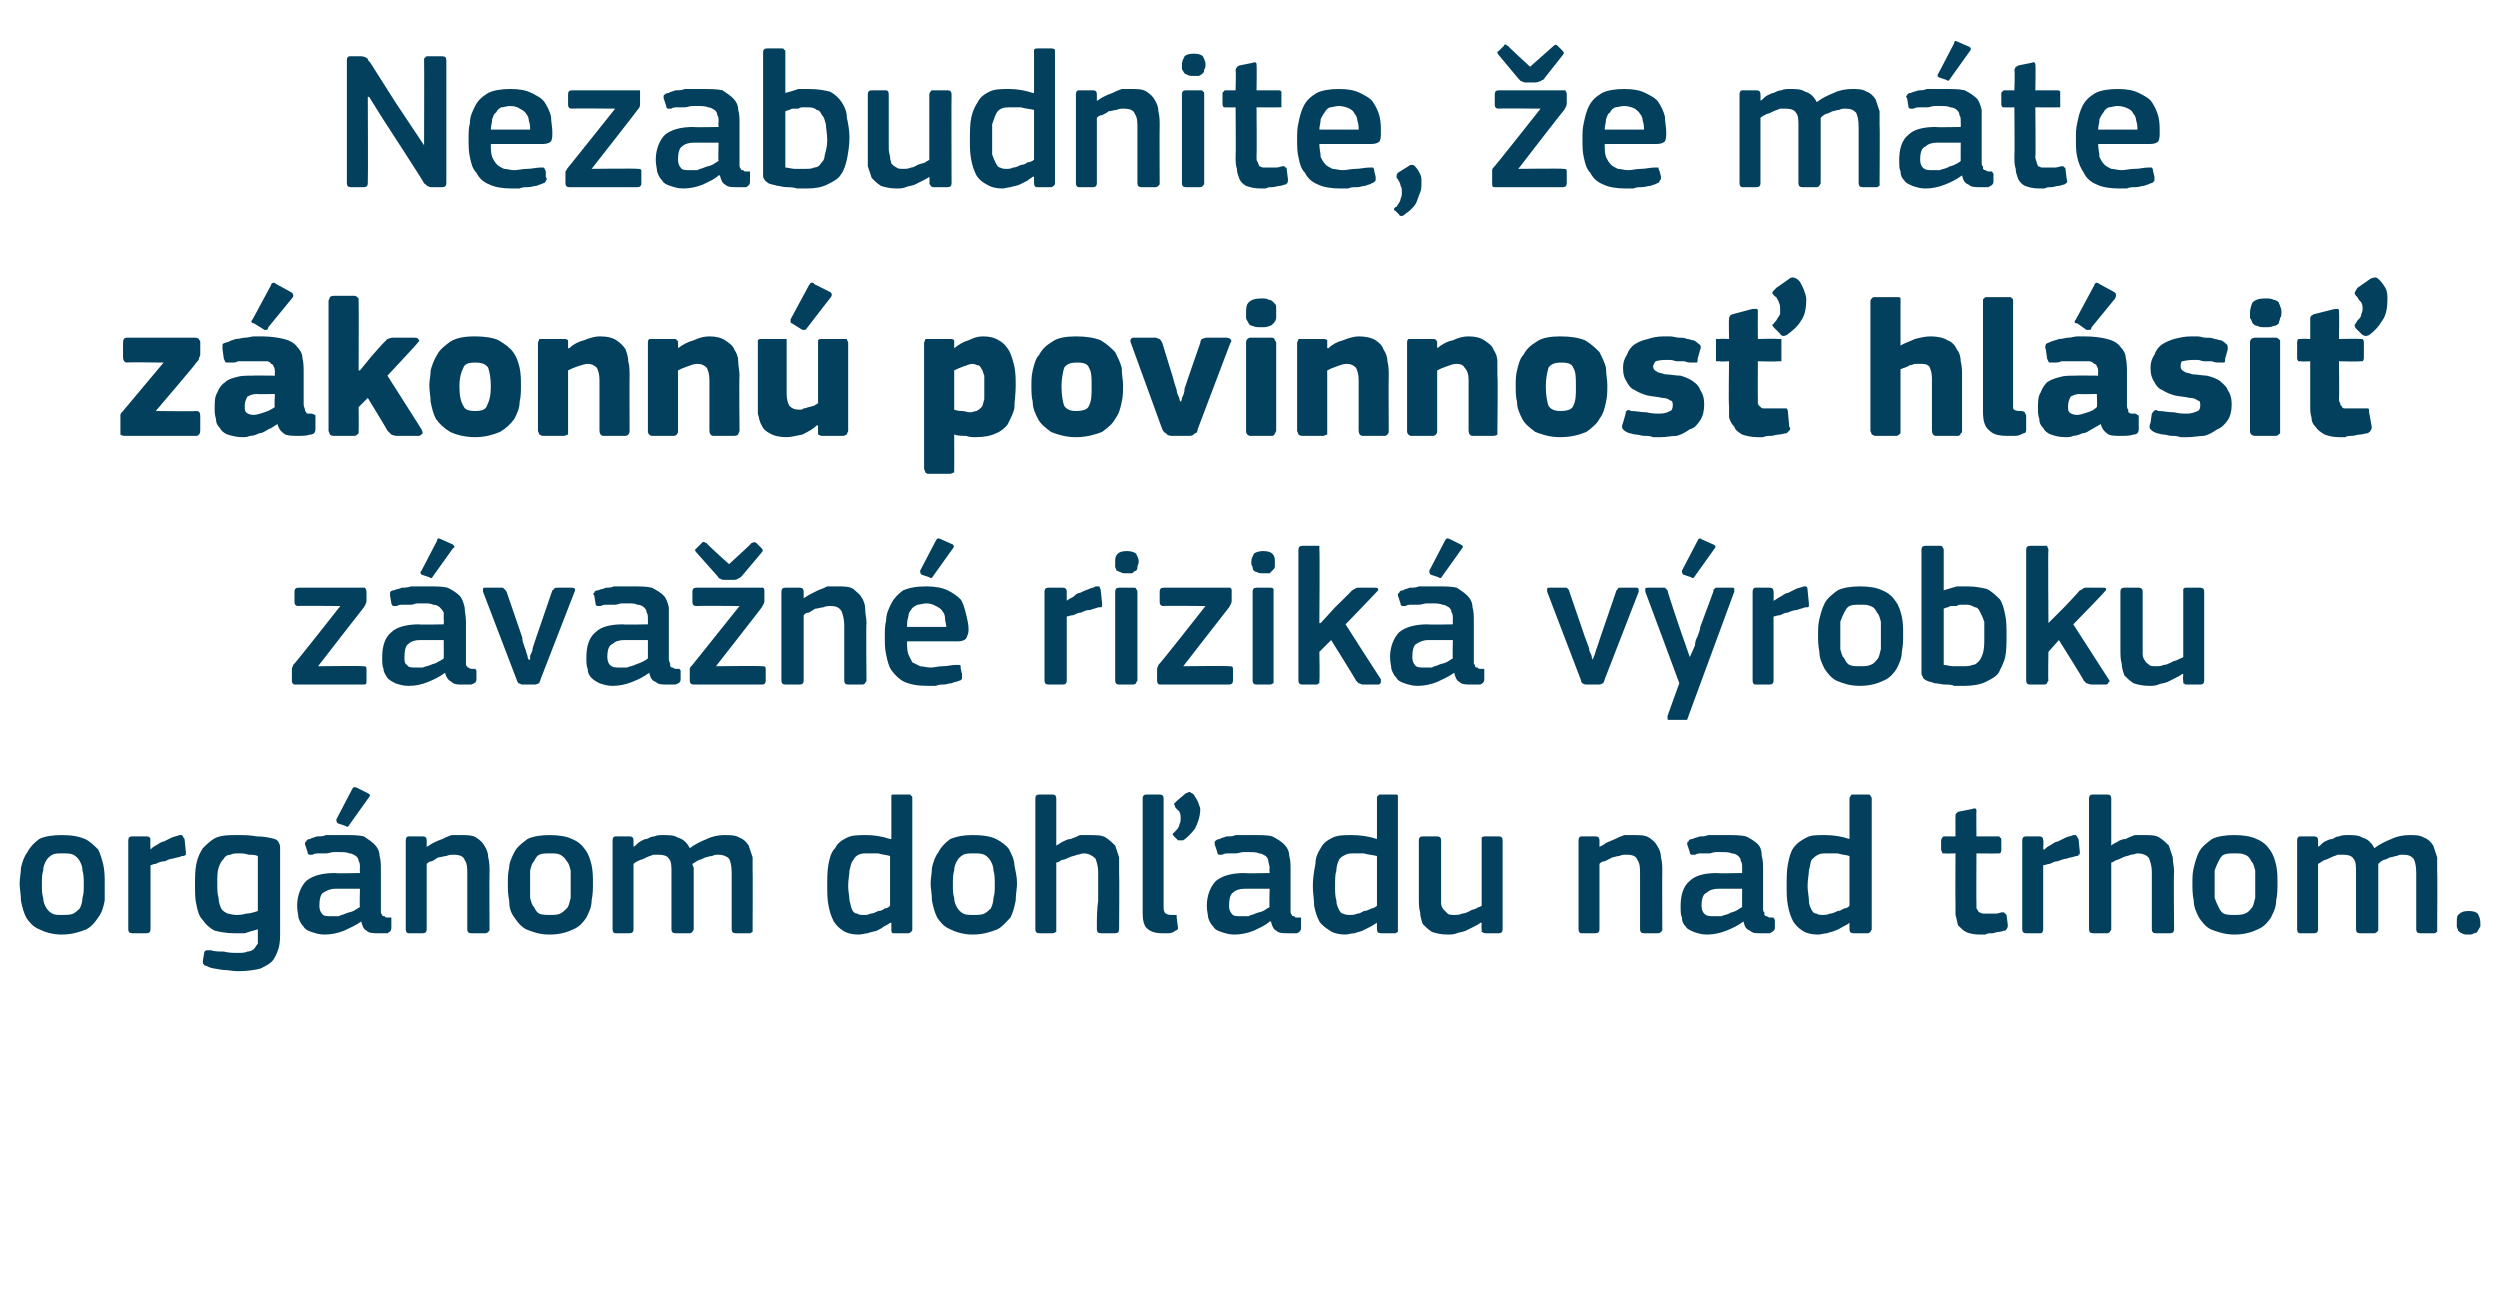 <?xml version="1.0" standalone="no"?><!DOCTYPE svg PUBLIC "-//W3C//DTD SVG 1.1//EN" "http://www.w3.org/Graphics/SVG/1.1/DTD/svg11.dtd"><svg xmlns="http://www.w3.org/2000/svg" version="1.1" width="191px" height="99.8px" viewBox="0 -3 191 99.8" style="top:-3px">  <desc>Nezabudnite, e m te z konn povinnos hl si z va n rizik v robku org nom doh adu nad trhom.</desc>  <defs/>  <g id="Polygon26020">    <path d="M 8 64.5 C 8 64.9 8 65.3 8 65.8 C 7.9 66.3 7.8 66.7 7.5 67.1 C 7.3 67.4 7 67.8 6.6 68 C 6.1 68.2 5.5 68.4 4.7 68.4 C 4 68.4 3.4 68.2 3 68 C 2.5 67.8 2.2 67.4 2 67.1 C 1.8 66.7 1.7 66.3 1.6 65.8 C 1.6 65.3 1.5 64.9 1.5 64.5 C 1.5 64.1 1.6 63.7 1.6 63.3 C 1.7 62.9 1.8 62.5 2.1 62.1 C 2.3 61.7 2.6 61.4 3 61.1 C 3.4 60.9 4 60.8 4.7 60.8 C 5.5 60.8 6 60.9 6.5 61.1 C 6.9 61.3 7.2 61.6 7.5 61.9 C 7.7 62.3 7.8 62.7 7.9 63.1 C 8 63.6 8 64 8 64.5 Z M 6.4 64.6 C 6.4 64.2 6.4 63.8 6.3 63.5 C 6.3 63.2 6.2 63 6.1 62.8 C 6 62.6 5.8 62.4 5.6 62.3 C 5.4 62.2 5.1 62.2 4.8 62.2 C 4.4 62.2 4.2 62.2 4 62.3 C 3.8 62.4 3.6 62.6 3.5 62.8 C 3.4 63 3.3 63.2 3.3 63.5 C 3.2 63.8 3.2 64.2 3.2 64.6 C 3.2 65 3.2 65.3 3.3 65.6 C 3.3 65.9 3.4 66.1 3.5 66.3 C 3.6 66.5 3.8 66.7 4 66.8 C 4.2 66.9 4.4 66.9 4.7 66.9 C 5.1 66.9 5.4 66.9 5.6 66.8 C 5.8 66.7 6 66.5 6.1 66.4 C 6.2 66.2 6.3 65.9 6.3 65.6 C 6.4 65.3 6.4 65 6.4 64.6 Z M 11.5 68 C 11.5 68.2 11.4 68.3 11.2 68.3 C 11.2 68.3 10.1 68.3 10.1 68.3 C 9.9 68.3 9.8 68.2 9.8 68 C 9.8 68 9.8 61.2 9.8 61.2 C 9.8 61 9.9 60.9 10.1 60.9 C 10.1 60.9 11.2 60.9 11.2 60.9 C 11.4 60.9 11.5 61 11.5 61.2 C 11.46 61.2 11.5 61.9 11.5 61.9 C 11.5 61.9 11.49 61.89 11.5 61.9 C 11.6 61.8 11.7 61.7 11.9 61.6 C 12.1 61.5 12.3 61.3 12.5 61.3 C 12.7 61.2 12.9 61.1 13.1 61 C 13.3 60.9 13.5 60.9 13.7 60.8 C 13.8 60.8 13.9 60.8 13.9 60.8 C 14 60.9 14 61 14.1 61.1 C 14.1 61.1 14.2 62.1 14.2 62.1 C 14.2 62.2 14.2 62.3 14.2 62.3 C 14.1 62.4 14 62.4 13.9 62.4 C 13.7 62.5 13.5 62.5 13.2 62.6 C 13 62.6 12.8 62.7 12.6 62.8 C 12.3 62.8 12.1 62.9 11.9 63 C 11.7 63 11.6 63.1 11.5 63.1 C 11.5 63.1 11.5 68 11.5 68 Z M 18.1 60.8 C 18.6 60.8 19.1 60.8 19.6 60.9 C 20.2 60.9 20.6 61 21 61.1 C 21.2 61.2 21.3 61.3 21.3 61.4 C 21.4 61.5 21.4 61.7 21.4 61.8 C 21.4 61.8 21.4 68.2 21.4 68.2 C 21.4 68.6 21.4 69 21.3 69.4 C 21.2 69.7 21.1 70 20.9 70.3 C 20.7 70.6 20.3 70.8 19.9 71 C 19.5 71.1 18.9 71.2 18.2 71.2 C 17.8 71.2 17.4 71.1 17 71.1 C 16.5 71 16.1 71 15.8 70.8 C 15.6 70.8 15.6 70.7 15.5 70.6 C 15.5 70.6 15.5 70.5 15.5 70.4 C 15.5 70.4 15.6 69.8 15.6 69.8 C 15.6 69.7 15.7 69.6 15.8 69.6 C 15.8 69.6 15.9 69.6 16.1 69.6 C 16.4 69.7 16.8 69.7 17.1 69.7 C 17.5 69.8 17.8 69.8 18.1 69.8 C 18.5 69.8 18.7 69.8 18.9 69.7 C 19.1 69.7 19.3 69.6 19.4 69.5 C 19.5 69.4 19.6 69.2 19.7 69.1 C 19.7 68.9 19.7 68.7 19.7 68.5 C 19.7 68.5 19.7 68 19.7 68 C 19.3 68.1 19 68.2 18.7 68.3 C 18.4 68.3 18.1 68.3 17.9 68.3 C 17.3 68.3 16.8 68.2 16.4 68.1 C 16 67.9 15.7 67.6 15.5 67.3 C 15.2 67 15.1 66.6 15 66.1 C 14.9 65.7 14.9 65.2 14.9 64.6 C 14.9 64 14.9 63.5 15 63 C 15.1 62.5 15.3 62.1 15.5 61.8 C 15.8 61.5 16.1 61.2 16.5 61 C 17 60.8 17.5 60.8 18.1 60.8 Z M 16.6 64.5 C 16.6 64.9 16.6 65.3 16.7 65.6 C 16.7 65.9 16.8 66.2 16.9 66.4 C 17 66.6 17.2 66.7 17.4 66.8 C 17.5 66.8 17.8 66.9 18 66.9 C 18.2 66.9 18.5 66.9 18.8 66.8 C 19.1 66.8 19.4 66.7 19.7 66.6 C 19.7 66.6 19.7 62.4 19.7 62.4 C 19.5 62.3 19.2 62.3 19 62.3 C 18.7 62.2 18.5 62.2 18.2 62.2 C 18 62.2 17.8 62.2 17.6 62.3 C 17.4 62.3 17.2 62.4 17.1 62.6 C 16.9 62.8 16.8 63 16.7 63.3 C 16.6 63.6 16.6 64 16.6 64.5 Z M 27.5 64.9 C 27.5 64.9 25.63 64.9 25.6 64.9 C 25.3 64.9 25 65 24.7 65.2 C 24.5 65.3 24.4 65.7 24.4 66.2 C 24.4 66.5 24.5 66.7 24.6 66.8 C 24.7 67 25 67 25.3 67 C 25.5 67 25.7 67 25.9 67 C 26 66.9 26.2 66.9 26.4 66.8 C 26.6 66.7 26.8 66.7 27 66.6 C 27.2 66.5 27.3 66.4 27.5 66.3 C 27.46 66.33 27.5 64.9 27.5 64.9 Z M 27.6 67.4 C 27.2 67.7 26.7 67.9 26.3 68.1 C 25.8 68.3 25.3 68.4 24.8 68.4 C 24.4 68.4 24.1 68.3 23.8 68.2 C 23.5 68.1 23.3 68 23.2 67.8 C 23 67.6 22.9 67.4 22.8 67.1 C 22.8 66.9 22.7 66.6 22.7 66.2 C 22.7 65.4 23 64.7 23.4 64.3 C 23.9 63.9 24.6 63.7 25.6 63.7 C 25.56 63.74 27.5 63.7 27.5 63.7 C 27.5 63.7 27.48 63.34 27.5 63.3 C 27.5 63.1 27.5 62.9 27.4 62.8 C 27.4 62.6 27.3 62.5 27.2 62.4 C 27 62.3 26.9 62.2 26.7 62.2 C 26.5 62.1 26.2 62.1 25.9 62.1 C 25.8 62.1 25.6 62.1 25.5 62.1 C 25.3 62.1 25.1 62.2 24.9 62.2 C 24.7 62.2 24.6 62.2 24.4 62.2 C 24.2 62.2 24 62.2 23.9 62.3 C 23.7 62.3 23.6 62.3 23.6 62.3 C 23.5 62.2 23.5 62.2 23.5 62.1 C 23.5 62.1 23.3 61.5 23.3 61.5 C 23.3 61.4 23.3 61.3 23.4 61.3 C 23.4 61.2 23.5 61.1 23.7 61.1 C 23.8 61 24 61 24.2 60.9 C 24.5 60.9 24.7 60.9 24.9 60.8 C 25.1 60.8 25.4 60.8 25.6 60.8 C 25.8 60.8 26 60.8 26.2 60.8 C 26.9 60.8 27.4 60.8 27.8 60.9 C 28.1 61.1 28.4 61.3 28.6 61.5 C 28.8 61.7 29 62 29 62.4 C 29.1 62.7 29.1 63.1 29.1 63.5 C 29.1 63.5 29.1 66.4 29.1 66.4 C 29.1 66.5 29.1 66.7 29.1 66.7 C 29.1 66.8 29.2 66.9 29.2 66.9 C 29.2 67 29.3 67 29.4 67 C 29.4 67.1 29.5 67.1 29.7 67.1 C 29.8 67.1 29.8 67.1 29.9 67.1 C 29.9 67.2 29.9 67.2 29.9 67.3 C 29.9 67.3 29.9 67.9 29.9 67.9 C 29.9 68.1 29.8 68.2 29.6 68.3 C 29.5 68.3 29.3 68.3 29.2 68.3 C 29.1 68.3 29 68.3 28.9 68.3 C 28.5 68.3 28.2 68.3 28 68.1 C 27.8 68 27.7 67.8 27.6 67.4 C 27.6 67.4 27.6 67.4 27.6 67.4 Z M 28.1 57.6 C 28.3 57.7 28.3 57.8 28.2 57.9 C 28.2 57.9 26.7 60 26.7 60 C 26.6 60.2 26.5 60.2 26.4 60.1 C 26.4 60.1 25.8 59.9 25.8 59.9 C 25.7 59.8 25.7 59.7 25.7 59.6 C 25.7 59.6 26.9 57.3 26.9 57.3 C 27 57.1 27.1 57.1 27.3 57.2 C 27.3 57.2 28.1 57.6 28.1 57.6 Z M 37.4 68 C 37.4 68.1 37.4 68.1 37.3 68.2 C 37.3 68.2 37.2 68.3 37.1 68.3 C 37.1 68.3 36 68.3 36 68.3 C 35.8 68.3 35.7 68.2 35.7 68 C 35.7 68 35.7 63.8 35.7 63.8 C 35.7 63.3 35.7 63 35.5 62.7 C 35.4 62.4 35.1 62.3 34.6 62.3 C 34.5 62.3 34.3 62.3 34.1 62.4 C 33.9 62.4 33.7 62.5 33.5 62.5 C 33.3 62.6 33.2 62.7 33 62.8 C 32.8 62.8 32.7 62.9 32.6 63 C 32.6 63 32.6 68 32.6 68 C 32.6 68.2 32.5 68.3 32.3 68.3 C 32.3 68.3 31.2 68.3 31.2 68.3 C 31.1 68.3 31 68.2 31 68 C 31 68 31 61.2 31 61.2 C 31 61 31.1 60.9 31.2 60.9 C 31.2 60.9 32.3 60.9 32.3 60.9 C 32.5 60.9 32.6 61 32.6 61.2 C 32.6 61.2 32.6 61.7 32.6 61.7 C 32.6 61.7 32.6 61.7 32.6 61.7 C 32.6 61.7 32.6 61.7 32.6 61.7 C 32.8 61.6 32.9 61.5 33.1 61.4 C 33.3 61.3 33.5 61.2 33.8 61.1 C 34 61 34.2 60.9 34.5 60.8 C 34.7 60.8 34.9 60.8 35.2 60.8 C 35.7 60.8 36.1 60.8 36.4 61 C 36.7 61.2 36.9 61.4 37 61.6 C 37.2 61.9 37.3 62.2 37.3 62.5 C 37.4 62.9 37.4 63.2 37.4 63.6 C 37.38 63.62 37.4 68 37.4 68 C 37.4 68 37.38 67.97 37.4 68 Z M 45.3 64.5 C 45.3 64.9 45.3 65.3 45.2 65.8 C 45.2 66.3 45 66.7 44.8 67.1 C 44.6 67.4 44.3 67.8 43.8 68 C 43.4 68.2 42.8 68.4 42 68.4 C 41.2 68.4 40.7 68.2 40.2 68 C 39.8 67.8 39.5 67.4 39.3 67.1 C 39 66.7 38.9 66.3 38.9 65.8 C 38.8 65.3 38.8 64.9 38.8 64.5 C 38.8 64.1 38.8 63.7 38.9 63.3 C 38.9 62.9 39.1 62.5 39.3 62.1 C 39.5 61.7 39.9 61.4 40.3 61.1 C 40.7 60.9 41.3 60.8 42 60.8 C 42.7 60.8 43.3 60.9 43.7 61.1 C 44.2 61.3 44.5 61.6 44.7 61.9 C 45 62.3 45.1 62.7 45.2 63.1 C 45.3 63.6 45.3 64 45.3 64.5 Z M 43.6 64.6 C 43.6 64.2 43.6 63.8 43.6 63.5 C 43.5 63.2 43.5 63 43.3 62.8 C 43.2 62.6 43 62.4 42.8 62.3 C 42.6 62.2 42.4 62.2 42 62.2 C 41.7 62.2 41.4 62.2 41.2 62.3 C 41 62.4 40.9 62.6 40.8 62.8 C 40.6 63 40.6 63.2 40.5 63.5 C 40.5 63.8 40.5 64.2 40.5 64.6 C 40.5 65 40.5 65.3 40.5 65.6 C 40.6 65.9 40.6 66.1 40.8 66.3 C 40.9 66.5 41 66.7 41.2 66.8 C 41.4 66.9 41.7 66.9 42 66.9 C 42.3 66.9 42.6 66.9 42.8 66.8 C 43 66.7 43.2 66.5 43.3 66.4 C 43.5 66.2 43.5 65.9 43.6 65.6 C 43.6 65.3 43.6 65 43.6 64.6 Z M 57.5 68 C 57.5 68.1 57.5 68.1 57.5 68.2 C 57.4 68.2 57.4 68.3 57.3 68.3 C 57.3 68.3 56.2 68.3 56.2 68.3 C 56 68.3 55.9 68.2 55.9 68 C 55.9 68 55.9 63.7 55.9 63.7 C 55.9 63.1 55.8 62.8 55.7 62.6 C 55.5 62.4 55.2 62.3 54.9 62.3 C 54.7 62.3 54.6 62.3 54.4 62.4 C 54.2 62.4 54 62.5 53.9 62.5 C 53.7 62.6 53.5 62.7 53.4 62.7 C 53.2 62.8 53.1 62.9 52.9 63 C 52.9 63 52.9 63.1 53 63.3 C 53 63.4 53 63.6 53 63.7 C 53 63.7 53 68 53 68 C 53 68.1 52.9 68.1 52.9 68.2 C 52.9 68.2 52.8 68.3 52.7 68.3 C 52.7 68.3 51.6 68.3 51.6 68.3 C 51.4 68.3 51.3 68.2 51.3 68 C 51.3 68 51.3 63.6 51.3 63.6 C 51.3 63.2 51.3 62.8 51.1 62.6 C 51 62.4 50.7 62.3 50.3 62.3 C 50.2 62.3 50.1 62.3 49.9 62.3 C 49.7 62.4 49.6 62.4 49.4 62.5 C 49.2 62.6 49 62.7 48.9 62.7 C 48.7 62.8 48.5 62.9 48.4 63 C 48.4 63 48.4 68 48.4 68 C 48.4 68.2 48.3 68.3 48.1 68.3 C 48.1 68.3 47 68.3 47 68.3 C 46.9 68.3 46.8 68.2 46.8 68 C 46.8 68 46.8 61.2 46.8 61.2 C 46.8 61 46.9 60.9 47 60.9 C 47 60.9 48.1 60.9 48.1 60.9 C 48.3 60.9 48.4 61 48.4 61.2 C 48.4 61.2 48.4 61.6 48.4 61.6 C 48.4 61.6 48.42 61.65 48.4 61.7 C 48.6 61.6 48.7 61.4 48.9 61.3 C 49.1 61.2 49.2 61.1 49.4 61.1 C 49.6 61 49.8 60.9 50 60.9 C 50.2 60.8 50.4 60.8 50.7 60.8 C 51.1 60.8 51.5 60.8 51.8 61 C 52.2 61.1 52.5 61.4 52.7 61.8 C 53.1 61.5 53.5 61.3 54 61.1 C 54.4 60.9 54.9 60.8 55.3 60.8 C 55.8 60.8 56.2 60.8 56.5 61 C 56.8 61.1 57 61.3 57.2 61.6 C 57.3 61.9 57.4 62.2 57.5 62.5 C 57.5 62.8 57.5 63.2 57.5 63.6 C 57.52 63.56 57.5 68 57.5 68 C 57.5 68 57.52 67.97 57.5 68 Z M 69.7 68 C 69.7 68.1 69.7 68.1 69.6 68.2 C 69.6 68.2 69.5 68.3 69.4 68.3 C 69.4 68.3 68.3 68.3 68.3 68.3 C 68.1 68.3 68.1 68.2 68.1 68 C 68.1 68 68.1 67.5 68.1 67.5 C 68 67.5 68 67.5 68 67.5 C 68 67.5 68 67.5 68 67.5 C 67.9 67.6 67.7 67.7 67.5 67.8 C 67.4 67.9 67.2 68 67 68.1 C 66.7 68.2 66.5 68.2 66.3 68.3 C 66.1 68.3 65.9 68.4 65.6 68.4 C 65.1 68.4 64.7 68.3 64.4 68.1 C 64.1 67.9 63.9 67.7 63.7 67.4 C 63.5 67 63.4 66.7 63.3 66.2 C 63.2 65.7 63.2 65.2 63.2 64.7 C 63.2 64.1 63.2 63.5 63.3 63 C 63.4 62.5 63.5 62.1 63.8 61.8 C 64 61.4 64.3 61.2 64.7 61 C 65.1 60.8 65.6 60.8 66.2 60.8 C 66.8 60.8 67.4 60.9 68 61.1 C 68 61.1 68 61.1 68 61.1 C 68 61.1 68 61.1 68.1 61.1 C 68.1 61.1 68.1 58 68.1 58 C 68.1 57.9 68.1 57.8 68.1 57.8 C 68.1 57.7 68.2 57.7 68.3 57.7 C 68.3 57.7 69.4 57.7 69.4 57.7 C 69.5 57.7 69.6 57.7 69.6 57.8 C 69.7 57.8 69.7 57.9 69.7 58 C 69.7 58 69.7 68 69.7 68 Z M 68 62.4 C 67.7 62.3 67.4 62.3 67.1 62.2 C 66.8 62.2 66.6 62.2 66.3 62.2 C 66 62.2 65.8 62.2 65.6 62.3 C 65.4 62.4 65.3 62.5 65.2 62.7 C 65 62.9 65 63.2 64.9 63.5 C 64.9 63.8 64.8 64.2 64.8 64.7 C 64.8 65.1 64.9 65.5 64.9 65.8 C 65 66.1 65 66.3 65.1 66.5 C 65.2 66.7 65.3 66.8 65.5 66.8 C 65.6 66.9 65.8 66.9 66 66.9 C 66.2 66.9 66.3 66.9 66.5 66.8 C 66.7 66.8 66.9 66.7 67.1 66.6 C 67.3 66.6 67.5 66.5 67.6 66.4 C 67.8 66.4 67.9 66.3 68 66.2 C 68 66.2 68 62.4 68 62.4 Z M 77.7 64.5 C 77.7 64.9 77.6 65.3 77.6 65.8 C 77.5 66.3 77.4 66.7 77.2 67.1 C 76.9 67.4 76.6 67.8 76.2 68 C 75.7 68.2 75.1 68.4 74.3 68.4 C 73.6 68.4 73 68.2 72.6 68 C 72.1 67.8 71.8 67.4 71.6 67.1 C 71.4 66.7 71.3 66.3 71.2 65.8 C 71.2 65.3 71.1 64.9 71.1 64.5 C 71.1 64.1 71.2 63.7 71.2 63.3 C 71.3 62.9 71.4 62.5 71.7 62.1 C 71.9 61.7 72.2 61.4 72.6 61.1 C 73.1 60.9 73.6 60.8 74.3 60.8 C 75.1 60.8 75.7 60.9 76.1 61.1 C 76.5 61.3 76.9 61.6 77.1 61.9 C 77.3 62.3 77.5 62.7 77.5 63.1 C 77.6 63.6 77.7 64 77.7 64.5 Z M 76 64.6 C 76 64.2 76 63.8 75.9 63.5 C 75.9 63.2 75.8 63 75.7 62.8 C 75.6 62.6 75.4 62.4 75.2 62.3 C 75 62.2 74.7 62.2 74.4 62.2 C 74 62.2 73.8 62.2 73.6 62.3 C 73.4 62.4 73.2 62.6 73.1 62.8 C 73 63 72.9 63.2 72.9 63.5 C 72.8 63.8 72.8 64.2 72.8 64.6 C 72.8 65 72.8 65.3 72.9 65.6 C 72.9 65.9 73 66.1 73.1 66.3 C 73.2 66.5 73.4 66.7 73.6 66.8 C 73.8 66.9 74 66.9 74.4 66.9 C 74.7 66.9 75 66.9 75.2 66.8 C 75.4 66.7 75.6 66.5 75.7 66.4 C 75.8 66.2 75.9 65.9 75.9 65.6 C 76 65.3 76 65 76 64.6 Z M 85.5 68 C 85.5 68.2 85.4 68.3 85.2 68.3 C 85.2 68.3 84.1 68.3 84.1 68.3 C 83.9 68.3 83.8 68.2 83.8 68 C 83.8 67.2 83.8 66.5 83.9 65.8 C 83.9 65.1 83.9 64.4 83.9 63.6 C 83.9 63.2 83.8 62.9 83.7 62.6 C 83.5 62.4 83.2 62.2 82.8 62.2 C 82.6 62.2 82.5 62.3 82.3 62.3 C 82.1 62.4 81.9 62.4 81.7 62.5 C 81.5 62.6 81.3 62.7 81.1 62.7 C 81 62.8 80.8 62.9 80.7 62.9 C 80.7 62.9 80.7 68 80.7 68 C 80.7 68.1 80.7 68.1 80.7 68.2 C 80.6 68.2 80.6 68.3 80.4 68.3 C 80.4 68.3 79.4 68.3 79.4 68.3 C 79.2 68.3 79.1 68.2 79.1 68 C 79.1 68 79.1 58 79.1 58 C 79.1 57.8 79.2 57.7 79.4 57.7 C 79.4 57.7 80.4 57.7 80.4 57.7 C 80.6 57.7 80.7 57.8 80.7 58 C 80.7 58 80.7 61.6 80.7 61.6 C 80.9 61.5 81 61.4 81.2 61.3 C 81.4 61.2 81.6 61.1 81.8 61.1 C 82.1 61 82.3 60.9 82.5 60.8 C 82.8 60.8 83 60.8 83.2 60.8 C 83.8 60.8 84.2 60.8 84.5 61 C 84.8 61.2 85 61.4 85.2 61.6 C 85.3 61.9 85.4 62.2 85.5 62.5 C 85.5 62.9 85.5 63.2 85.5 63.6 C 85.53 63.62 85.5 68 85.5 68 C 85.5 68 85.53 67.97 85.5 68 Z M 91.7 58.8 C 91.7 59.4 91.5 59.9 91.3 60.3 C 91 60.7 90.7 61 90.4 61.2 C 90.3 61.2 90.2 61.2 90.2 61.2 C 90.1 61.2 90 61.2 90 61.2 C 90 61.2 89.7 60.9 89.7 60.9 C 89.6 60.8 89.6 60.8 89.6 60.7 C 89.6 60.7 89.7 60.6 89.8 60.5 C 89.9 60.4 90.1 60.2 90.1 60 C 90.2 59.8 90.2 59.7 90.2 59.5 C 90.2 59.3 90.2 59.2 90.1 59 C 90 58.9 89.9 58.8 89.8 58.7 C 89.8 58.6 89.7 58.5 89.7 58.4 C 89.7 58.4 89.8 58.3 89.9 58.2 C 89.9 58.2 90.6 57.6 90.6 57.6 C 90.7 57.6 90.8 57.5 90.9 57.5 C 91 57.6 91.1 57.6 91.2 57.7 C 91.3 57.9 91.4 58 91.5 58.2 C 91.6 58.5 91.7 58.7 91.7 58.8 Z M 88.9 66.4 C 88.9 66.6 89 66.8 89.1 66.8 C 89.2 66.9 89.4 66.9 89.6 66.9 C 89.7 66.9 89.8 66.9 89.9 66.9 C 89.9 67 89.9 67 89.9 67.1 C 89.9 67.1 90 67.9 90 67.9 C 90 68 89.9 68.1 89.8 68.1 C 89.7 68.2 89.5 68.3 89.3 68.3 C 89.1 68.3 89 68.3 88.8 68.3 C 88.3 68.3 87.9 68.2 87.6 67.9 C 87.4 67.7 87.3 67.3 87.3 66.8 C 87.3 66.8 87.3 58 87.3 58 C 87.3 57.8 87.4 57.7 87.6 57.7 C 87.6 57.7 88.6 57.7 88.6 57.7 C 88.8 57.7 88.9 57.8 88.9 58 C 88.9 58 88.9 66.4 88.9 66.4 Z M 97 64.9 C 97 64.9 95.13 64.9 95.1 64.9 C 94.7 64.9 94.4 65 94.2 65.2 C 94 65.3 93.9 65.7 93.9 66.2 C 93.9 66.5 94 66.7 94.1 66.8 C 94.2 67 94.5 67 94.8 67 C 95 67 95.2 67 95.4 67 C 95.5 66.9 95.7 66.9 95.9 66.8 C 96.1 66.7 96.3 66.7 96.5 66.6 C 96.7 66.5 96.8 66.4 97 66.3 C 96.96 66.33 97 64.9 97 64.9 Z M 97 67.4 C 96.7 67.7 96.2 67.9 95.8 68.1 C 95.3 68.3 94.8 68.4 94.3 68.4 C 93.9 68.4 93.6 68.3 93.3 68.2 C 93 68.1 92.8 68 92.7 67.8 C 92.5 67.6 92.4 67.4 92.3 67.1 C 92.3 66.9 92.2 66.6 92.2 66.2 C 92.2 65.4 92.5 64.7 92.9 64.3 C 93.4 63.9 94.1 63.7 95.1 63.7 C 95.05 63.74 97 63.7 97 63.7 C 97 63.7 96.97 63.34 97 63.3 C 97 63.1 96.9 62.9 96.9 62.8 C 96.9 62.6 96.8 62.5 96.7 62.4 C 96.5 62.3 96.4 62.2 96.2 62.2 C 96 62.1 95.7 62.1 95.4 62.1 C 95.3 62.1 95.1 62.1 95 62.1 C 94.8 62.1 94.6 62.2 94.4 62.2 C 94.2 62.2 94.1 62.2 93.9 62.2 C 93.7 62.2 93.5 62.2 93.4 62.3 C 93.2 62.3 93.1 62.3 93.1 62.3 C 93 62.2 93 62.2 93 62.1 C 93 62.1 92.8 61.5 92.8 61.5 C 92.8 61.4 92.8 61.3 92.8 61.3 C 92.9 61.2 93 61.1 93.2 61.1 C 93.3 61 93.5 61 93.7 60.9 C 94 60.9 94.2 60.9 94.4 60.8 C 94.6 60.8 94.9 60.8 95.1 60.8 C 95.3 60.8 95.5 60.8 95.7 60.8 C 96.3 60.8 96.9 60.8 97.2 60.9 C 97.6 61.1 97.9 61.3 98.1 61.5 C 98.3 61.7 98.5 62 98.5 62.4 C 98.6 62.7 98.6 63.1 98.6 63.5 C 98.6 63.5 98.6 66.4 98.6 66.4 C 98.6 66.5 98.6 66.7 98.6 66.7 C 98.6 66.8 98.7 66.9 98.7 66.9 C 98.7 67 98.8 67 98.9 67 C 98.9 67.1 99 67.1 99.1 67.1 C 99.3 67.1 99.3 67.1 99.4 67.1 C 99.4 67.2 99.4 67.2 99.4 67.3 C 99.4 67.3 99.4 67.9 99.4 67.9 C 99.4 68.1 99.3 68.2 99.1 68.3 C 99 68.3 98.8 68.3 98.7 68.3 C 98.6 68.3 98.5 68.3 98.4 68.3 C 98 68.3 97.7 68.3 97.5 68.1 C 97.3 68 97.2 67.8 97.1 67.4 C 97.1 67.4 97 67.4 97 67.4 Z M 106.8 68 C 106.8 68.1 106.8 68.1 106.8 68.2 C 106.7 68.2 106.7 68.3 106.6 68.3 C 106.6 68.3 105.5 68.3 105.5 68.3 C 105.3 68.3 105.2 68.2 105.2 68 C 105.2 68 105.2 67.5 105.2 67.5 C 105.2 67.5 105.2 67.5 105.2 67.5 C 105.2 67.5 105.2 67.5 105.2 67.5 C 105 67.6 104.9 67.7 104.7 67.8 C 104.5 67.9 104.3 68 104.1 68.1 C 103.9 68.2 103.7 68.2 103.5 68.3 C 103.2 68.3 103 68.4 102.8 68.4 C 102.3 68.4 101.9 68.3 101.6 68.1 C 101.3 67.9 101 67.7 100.8 67.4 C 100.6 67 100.5 66.7 100.4 66.2 C 100.4 65.7 100.3 65.2 100.3 64.7 C 100.3 64.1 100.4 63.5 100.5 63 C 100.5 62.5 100.7 62.1 100.9 61.8 C 101.1 61.4 101.4 61.2 101.8 61 C 102.2 60.8 102.7 60.8 103.3 60.8 C 103.9 60.8 104.6 60.9 105.2 61.1 C 105.2 61.1 105.2 61.1 105.2 61.1 C 105.2 61.1 105.2 61.1 105.2 61.1 C 105.2 61.1 105.2 58 105.2 58 C 105.2 57.9 105.2 57.8 105.3 57.8 C 105.3 57.7 105.4 57.7 105.5 57.7 C 105.5 57.7 106.6 57.7 106.6 57.7 C 106.7 57.7 106.8 57.7 106.8 57.8 C 106.8 57.8 106.8 57.9 106.8 58 C 106.8 58 106.8 68 106.8 68 Z M 105.2 62.4 C 104.8 62.3 104.5 62.3 104.2 62.2 C 104 62.2 103.7 62.2 103.5 62.2 C 103.2 62.2 103 62.2 102.8 62.3 C 102.6 62.4 102.4 62.5 102.3 62.7 C 102.2 62.9 102.1 63.2 102.1 63.5 C 102 63.8 102 64.2 102 64.7 C 102 65.1 102 65.5 102.1 65.8 C 102.1 66.1 102.2 66.3 102.3 66.5 C 102.4 66.7 102.5 66.8 102.6 66.8 C 102.8 66.9 103 66.9 103.2 66.9 C 103.3 66.9 103.5 66.9 103.7 66.8 C 103.9 66.8 104 66.7 104.2 66.6 C 104.4 66.6 104.6 66.5 104.8 66.4 C 104.9 66.4 105.1 66.3 105.2 66.2 C 105.2 66.2 105.2 62.4 105.2 62.4 Z M 114.8 68 C 114.8 68.2 114.7 68.3 114.5 68.3 C 114.5 68.3 113.5 68.3 113.5 68.3 C 113.3 68.3 113.3 68.2 113.2 68.2 C 113.2 68.1 113.2 68.1 113.2 68 C 113.17 67.97 113.2 67.5 113.2 67.5 C 113.2 67.5 113.14 67.49 113.1 67.5 C 113 67.6 112.8 67.7 112.6 67.8 C 112.4 67.9 112.2 68 112 68.1 C 111.8 68.2 111.6 68.2 111.3 68.3 C 111.1 68.4 110.8 68.4 110.6 68.4 C 110.1 68.4 109.7 68.3 109.4 68.2 C 109.1 68 108.9 67.8 108.7 67.6 C 108.6 67.3 108.5 67 108.5 66.7 C 108.4 66.4 108.4 66 108.4 65.6 C 108.4 65.6 108.4 61.2 108.4 61.2 C 108.4 61 108.5 60.9 108.7 60.9 C 108.7 60.9 109.8 60.9 109.8 60.9 C 110 60.9 110.1 61 110.1 61.2 C 110.1 61.2 110.1 65.4 110.1 65.4 C 110.1 65.6 110.1 65.9 110.1 66 C 110.1 66.2 110.2 66.4 110.3 66.5 C 110.4 66.6 110.5 66.7 110.6 66.8 C 110.7 66.9 110.9 66.9 111.2 66.9 C 111.3 66.9 111.5 66.9 111.7 66.8 C 111.9 66.8 112.1 66.7 112.3 66.6 C 112.4 66.5 112.6 66.5 112.8 66.4 C 112.9 66.3 113.1 66.3 113.2 66.2 C 113.2 66.2 113.2 61.2 113.2 61.2 C 113.2 61.1 113.2 61 113.2 61 C 113.3 60.9 113.3 60.9 113.5 60.9 C 113.5 60.9 114.5 60.9 114.5 60.9 C 114.7 60.9 114.8 61 114.8 61.2 C 114.8 61.2 114.8 68 114.8 68 C 114.8 68 114.8 67.97 114.8 68 Z M 127 68 C 127 68.1 127 68.1 126.9 68.2 C 126.9 68.2 126.8 68.3 126.7 68.3 C 126.7 68.3 125.6 68.3 125.6 68.3 C 125.4 68.3 125.3 68.2 125.3 68 C 125.3 68 125.3 63.8 125.3 63.8 C 125.3 63.3 125.3 63 125.1 62.7 C 125 62.4 124.7 62.3 124.3 62.3 C 124.1 62.3 123.9 62.3 123.7 62.4 C 123.5 62.4 123.3 62.5 123.2 62.5 C 123 62.6 122.8 62.7 122.6 62.8 C 122.4 62.8 122.3 62.9 122.2 63 C 122.2 63 122.2 68 122.2 68 C 122.2 68.2 122.1 68.3 121.9 68.3 C 121.9 68.3 120.8 68.3 120.8 68.3 C 120.7 68.3 120.6 68.2 120.6 68 C 120.6 68 120.6 61.2 120.6 61.2 C 120.6 61 120.7 60.9 120.8 60.9 C 120.8 60.9 121.9 60.9 121.9 60.9 C 122.1 60.9 122.2 61 122.2 61.2 C 122.2 61.2 122.2 61.7 122.2 61.7 C 122.2 61.7 122.2 61.7 122.2 61.7 C 122.2 61.7 122.2 61.7 122.2 61.7 C 122.4 61.6 122.6 61.5 122.7 61.4 C 122.9 61.3 123.2 61.2 123.4 61.1 C 123.6 61 123.8 60.9 124.1 60.8 C 124.3 60.8 124.5 60.8 124.8 60.8 C 125.3 60.8 125.7 60.8 126 61 C 126.3 61.2 126.5 61.4 126.6 61.6 C 126.8 61.9 126.9 62.2 126.9 62.5 C 127 62.9 127 63.2 127 63.6 C 126.98 63.62 127 68 127 68 C 127 68 126.98 67.97 127 68 Z M 133.1 64.9 C 133.1 64.9 131.26 64.9 131.3 64.9 C 130.9 64.9 130.6 65 130.4 65.2 C 130.1 65.3 130 65.7 130 66.2 C 130 66.5 130.1 66.7 130.2 66.8 C 130.4 67 130.6 67 131 67 C 131.1 67 131.3 67 131.5 67 C 131.7 66.9 131.9 66.9 132.1 66.8 C 132.2 66.7 132.4 66.7 132.6 66.6 C 132.8 66.5 132.9 66.4 133.1 66.3 C 133.09 66.33 133.1 64.9 133.1 64.9 Z M 133.2 67.4 C 132.8 67.7 132.4 67.9 131.9 68.1 C 131.4 68.3 130.9 68.4 130.4 68.4 C 130 68.4 129.7 68.3 129.4 68.2 C 129.2 68.1 128.9 68 128.8 67.8 C 128.6 67.6 128.5 67.4 128.5 67.1 C 128.4 66.9 128.4 66.6 128.4 66.2 C 128.4 65.4 128.6 64.7 129.1 64.3 C 129.5 63.9 130.2 63.7 131.2 63.7 C 131.18 63.74 133.1 63.7 133.1 63.7 C 133.1 63.7 133.1 63.34 133.1 63.3 C 133.1 63.1 133.1 62.9 133 62.8 C 133 62.6 132.9 62.5 132.8 62.4 C 132.7 62.3 132.5 62.2 132.3 62.2 C 132.1 62.1 131.9 62.1 131.5 62.1 C 131.4 62.1 131.3 62.1 131.1 62.1 C 130.9 62.1 130.7 62.2 130.6 62.2 C 130.4 62.2 130.2 62.2 130 62.2 C 129.8 62.2 129.7 62.2 129.5 62.3 C 129.4 62.3 129.3 62.3 129.2 62.3 C 129.1 62.2 129.1 62.2 129.1 62.1 C 129.1 62.1 128.9 61.5 128.9 61.5 C 128.9 61.4 128.9 61.3 129 61.3 C 129 61.2 129.1 61.1 129.3 61.1 C 129.5 61 129.6 61 129.9 60.9 C 130.1 60.9 130.3 60.9 130.5 60.8 C 130.8 60.8 131 60.8 131.2 60.8 C 131.4 60.8 131.6 60.8 131.8 60.8 C 132.5 60.8 133 60.8 133.4 60.9 C 133.8 61.1 134.1 61.3 134.3 61.5 C 134.5 61.7 134.6 62 134.6 62.4 C 134.7 62.7 134.7 63.1 134.7 63.5 C 134.7 63.5 134.7 66.4 134.7 66.4 C 134.7 66.5 134.7 66.7 134.8 66.7 C 134.8 66.8 134.8 66.9 134.8 66.9 C 134.9 67 134.9 67 135 67 C 135.1 67.1 135.2 67.1 135.3 67.1 C 135.4 67.1 135.5 67.1 135.5 67.1 C 135.5 67.2 135.6 67.2 135.6 67.3 C 135.6 67.3 135.6 67.9 135.6 67.9 C 135.6 68.1 135.4 68.2 135.2 68.3 C 135.1 68.3 135 68.3 134.8 68.3 C 134.7 68.3 134.6 68.3 134.5 68.3 C 134.1 68.3 133.9 68.3 133.7 68.1 C 133.4 68 133.3 67.8 133.2 67.4 C 133.2 67.4 133.2 67.4 133.2 67.4 Z M 143 68 C 143 68.1 142.9 68.1 142.9 68.2 C 142.9 68.2 142.8 68.3 142.7 68.3 C 142.7 68.3 141.6 68.3 141.6 68.3 C 141.4 68.3 141.3 68.2 141.3 68 C 141.3 68 141.3 67.5 141.3 67.5 C 141.3 67.5 141.3 67.5 141.3 67.5 C 141.3 67.5 141.3 67.5 141.3 67.5 C 141.2 67.6 141 67.7 140.8 67.8 C 140.6 67.9 140.5 68 140.2 68.1 C 140 68.2 139.8 68.2 139.6 68.3 C 139.4 68.3 139.1 68.4 138.9 68.4 C 138.4 68.4 138 68.3 137.7 68.1 C 137.4 67.9 137.2 67.7 137 67.4 C 136.8 67 136.7 66.7 136.6 66.2 C 136.5 65.7 136.5 65.2 136.5 64.7 C 136.5 64.1 136.5 63.5 136.6 63 C 136.7 62.5 136.8 62.1 137 61.8 C 137.3 61.4 137.6 61.2 138 61 C 138.3 60.8 138.8 60.8 139.4 60.8 C 140.1 60.8 140.7 60.9 141.3 61.1 C 141.3 61.1 141.3 61.1 141.3 61.1 C 141.3 61.1 141.3 61.1 141.3 61.1 C 141.3 61.1 141.3 58 141.3 58 C 141.3 57.9 141.4 57.8 141.4 57.8 C 141.4 57.7 141.5 57.7 141.6 57.7 C 141.6 57.7 142.7 57.7 142.7 57.7 C 142.8 57.7 142.9 57.7 142.9 57.8 C 142.9 57.8 143 57.9 143 58 C 143 58 143 68 143 68 Z M 141.3 62.4 C 141 62.3 140.7 62.3 140.4 62.2 C 140.1 62.2 139.8 62.2 139.6 62.2 C 139.3 62.2 139.1 62.2 138.9 62.3 C 138.7 62.4 138.6 62.5 138.4 62.7 C 138.3 62.9 138.3 63.2 138.2 63.5 C 138.2 63.8 138.1 64.2 138.1 64.7 C 138.1 65.1 138.2 65.5 138.2 65.8 C 138.2 66.1 138.3 66.3 138.4 66.5 C 138.5 66.7 138.6 66.8 138.8 66.8 C 138.9 66.9 139.1 66.9 139.3 66.9 C 139.4 66.9 139.6 66.9 139.8 66.8 C 140 66.8 140.2 66.7 140.4 66.6 C 140.6 66.6 140.7 66.5 140.9 66.4 C 141.1 66.4 141.2 66.3 141.3 66.2 C 141.3 66.2 141.3 62.4 141.3 62.4 Z M 153.4 67.7 C 153.4 67.9 153.3 68 153.2 68.1 C 153 68.1 152.9 68.2 152.7 68.2 C 152.5 68.2 152.4 68.3 152.2 68.3 C 152 68.3 151.8 68.3 151.7 68.4 C 151.5 68.4 151.3 68.4 151.2 68.4 C 150.8 68.4 150.4 68.3 150.2 68.2 C 150 68.1 149.8 67.9 149.6 67.7 C 149.5 67.4 149.5 67.2 149.4 66.9 C 149.4 66.6 149.4 66.3 149.4 66 C 149.38 65.99 149.4 62.2 149.4 62.2 C 149.4 62.2 148.63 62.22 148.6 62.2 C 148.5 62.2 148.4 62.2 148.4 62.2 C 148.4 62.1 148.3 62 148.3 61.9 C 148.3 61.9 148.3 61.2 148.3 61.2 C 148.3 61.1 148.4 61 148.4 61 C 148.4 60.9 148.5 60.9 148.6 60.9 C 148.63 60.9 149.4 60.9 149.4 60.9 C 149.4 60.9 149.39 59.36 149.4 59.4 C 149.4 59.2 149.4 59.2 149.5 59.1 C 149.5 59.1 149.6 59 149.7 59 C 149.7 59 150.7 58.8 150.7 58.8 C 150.9 58.7 151 58.8 151 58.9 C 150.98 58.94 151 60.9 151 60.9 C 151 60.9 152.59 60.9 152.6 60.9 C 152.7 60.9 152.8 60.9 152.8 61 C 152.9 61 152.9 61.1 152.9 61.2 C 152.9 61.2 152.9 61.9 152.9 61.9 C 152.9 62 152.9 62.1 152.8 62.2 C 152.8 62.2 152.7 62.2 152.6 62.2 C 152.59 62.22 151 62.2 151 62.2 C 151 62.2 150.98 65.96 151 66 C 151 66.2 151 66.3 151 66.4 C 151.1 66.5 151.1 66.6 151.2 66.7 C 151.3 66.7 151.4 66.8 151.5 66.8 C 151.6 66.8 151.8 66.8 152 66.8 C 152.1 66.8 152.3 66.8 152.5 66.8 C 152.7 66.8 152.8 66.7 153 66.7 C 153.1 66.7 153.1 66.7 153.2 66.8 C 153.2 66.8 153.2 66.8 153.3 66.9 C 153.3 66.9 153.4 67.7 153.4 67.7 Z M 156.1 68 C 156.1 68.2 156 68.3 155.9 68.3 C 155.9 68.3 154.8 68.3 154.8 68.3 C 154.6 68.3 154.5 68.2 154.5 68 C 154.5 68 154.5 61.2 154.5 61.2 C 154.5 61 154.6 60.9 154.8 60.9 C 154.8 60.9 155.8 60.9 155.8 60.9 C 156 60.9 156.1 61 156.1 61.2 C 156.14 61.2 156.1 61.9 156.1 61.9 C 156.1 61.9 156.17 61.89 156.2 61.9 C 156.3 61.8 156.4 61.7 156.6 61.6 C 156.8 61.5 157 61.3 157.2 61.3 C 157.4 61.2 157.6 61.1 157.8 61 C 158 60.9 158.2 60.9 158.4 60.8 C 158.5 60.8 158.6 60.8 158.6 60.8 C 158.7 60.9 158.7 61 158.8 61.1 C 158.8 61.1 158.9 62.1 158.9 62.1 C 158.9 62.2 158.9 62.3 158.8 62.3 C 158.8 62.4 158.7 62.4 158.6 62.4 C 158.4 62.5 158.1 62.5 157.9 62.6 C 157.7 62.6 157.5 62.7 157.2 62.8 C 157 62.8 156.8 62.9 156.6 63 C 156.4 63 156.3 63.1 156.1 63.1 C 156.1 63.1 156.1 68 156.1 68 Z M 166.1 68 C 166.1 68.2 166 68.3 165.8 68.3 C 165.8 68.3 164.7 68.3 164.7 68.3 C 164.5 68.3 164.4 68.2 164.4 68 C 164.4 67.2 164.4 66.5 164.4 65.8 C 164.4 65.1 164.4 64.4 164.4 63.6 C 164.4 63.2 164.3 62.9 164.2 62.6 C 164.1 62.4 163.8 62.2 163.3 62.2 C 163.2 62.2 163 62.3 162.8 62.3 C 162.6 62.4 162.4 62.4 162.2 62.5 C 162 62.6 161.8 62.7 161.7 62.7 C 161.5 62.8 161.4 62.9 161.3 62.9 C 161.3 62.9 161.3 68 161.3 68 C 161.3 68.1 161.2 68.1 161.2 68.2 C 161.2 68.2 161.1 68.3 161 68.3 C 161 68.3 159.9 68.3 159.9 68.3 C 159.7 68.3 159.6 68.2 159.6 68 C 159.6 68 159.6 58 159.6 58 C 159.6 57.8 159.7 57.7 159.9 57.7 C 159.9 57.7 161 57.7 161 57.7 C 161.2 57.7 161.3 57.8 161.3 58 C 161.3 58 161.3 61.6 161.3 61.6 C 161.4 61.5 161.6 61.4 161.8 61.3 C 161.9 61.2 162.2 61.1 162.4 61.1 C 162.6 61 162.8 60.9 163.1 60.8 C 163.3 60.8 163.5 60.8 163.8 60.8 C 164.3 60.8 164.7 60.8 165 61 C 165.3 61.2 165.5 61.4 165.7 61.6 C 165.8 61.9 165.9 62.2 166 62.5 C 166 62.9 166.1 63.2 166.1 63.6 C 166.06 63.62 166.1 68 166.1 68 C 166.1 68 166.06 67.97 166.1 68 Z M 174 64.5 C 174 64.9 174 65.3 173.9 65.8 C 173.9 66.3 173.7 66.7 173.5 67.1 C 173.3 67.4 173 67.8 172.5 68 C 172.1 68.2 171.5 68.4 170.7 68.4 C 170 68.4 169.4 68.2 168.9 68 C 168.5 67.8 168.2 67.4 168 67.1 C 167.8 66.7 167.6 66.3 167.6 65.8 C 167.5 65.3 167.5 64.9 167.5 64.5 C 167.5 64.1 167.5 63.7 167.6 63.3 C 167.7 62.9 167.8 62.5 168 62.1 C 168.2 61.7 168.6 61.4 169 61.1 C 169.4 60.9 170 60.8 170.7 60.8 C 171.4 60.8 172 60.9 172.4 61.1 C 172.9 61.3 173.2 61.6 173.4 61.9 C 173.7 62.3 173.8 62.7 173.9 63.1 C 174 63.6 174 64 174 64.5 Z M 172.3 64.6 C 172.3 64.2 172.3 63.8 172.3 63.5 C 172.2 63.2 172.2 63 172 62.8 C 171.9 62.6 171.8 62.4 171.5 62.3 C 171.3 62.2 171.1 62.2 170.7 62.2 C 170.4 62.2 170.1 62.2 169.9 62.3 C 169.7 62.4 169.6 62.6 169.5 62.8 C 169.4 63 169.3 63.2 169.2 63.5 C 169.2 63.8 169.2 64.2 169.2 64.6 C 169.2 65 169.2 65.3 169.2 65.6 C 169.3 65.9 169.4 66.1 169.5 66.3 C 169.6 66.5 169.7 66.7 169.9 66.8 C 170.1 66.9 170.4 66.9 170.7 66.9 C 171 66.9 171.3 66.9 171.5 66.8 C 171.8 66.7 171.9 66.5 172 66.4 C 172.2 66.2 172.2 65.9 172.3 65.6 C 172.3 65.3 172.3 65 172.3 64.6 Z M 186.2 68 C 186.2 68.1 186.2 68.1 186.2 68.2 C 186.1 68.2 186.1 68.3 186 68.3 C 186 68.3 184.9 68.3 184.9 68.3 C 184.7 68.3 184.6 68.2 184.6 68 C 184.6 68 184.6 63.7 184.6 63.7 C 184.6 63.1 184.5 62.8 184.4 62.6 C 184.2 62.4 184 62.3 183.6 62.3 C 183.4 62.3 183.3 62.3 183.1 62.4 C 182.9 62.4 182.8 62.5 182.6 62.5 C 182.4 62.6 182.2 62.7 182.1 62.7 C 181.9 62.8 181.8 62.9 181.7 63 C 181.7 63 181.7 63.1 181.7 63.3 C 181.7 63.4 181.7 63.6 181.7 63.7 C 181.7 63.7 181.7 68 181.7 68 C 181.7 68.1 181.7 68.1 181.6 68.2 C 181.6 68.2 181.5 68.3 181.4 68.3 C 181.4 68.3 180.3 68.3 180.3 68.3 C 180.1 68.3 180 68.2 180 68 C 180 68 180 63.6 180 63.6 C 180 63.2 180 62.8 179.8 62.6 C 179.7 62.4 179.4 62.3 179 62.3 C 178.9 62.3 178.8 62.3 178.6 62.3 C 178.4 62.4 178.3 62.4 178.1 62.5 C 177.9 62.6 177.7 62.7 177.6 62.7 C 177.4 62.8 177.3 62.9 177.1 63 C 177.1 63 177.1 68 177.1 68 C 177.1 68.2 177 68.3 176.8 68.3 C 176.8 68.3 175.7 68.3 175.7 68.3 C 175.6 68.3 175.5 68.2 175.5 68 C 175.5 68 175.5 61.2 175.5 61.2 C 175.5 61 175.6 60.9 175.7 60.9 C 175.7 60.9 176.8 60.9 176.8 60.9 C 177 60.9 177.1 61 177.1 61.2 C 177.11 61.2 177.1 61.6 177.1 61.6 C 177.1 61.6 177.13 61.65 177.1 61.7 C 177.3 61.6 177.4 61.4 177.6 61.3 C 177.8 61.2 178 61.1 178.2 61.1 C 178.4 61 178.5 60.9 178.7 60.9 C 178.9 60.8 179.2 60.8 179.4 60.8 C 179.8 60.8 180.2 60.8 180.5 61 C 180.9 61.1 181.2 61.4 181.4 61.8 C 181.8 61.5 182.2 61.3 182.7 61.1 C 183.1 60.9 183.6 60.8 184.1 60.8 C 184.5 60.8 184.9 60.8 185.2 61 C 185.5 61.1 185.7 61.3 185.9 61.6 C 186 61.9 186.1 62.2 186.2 62.5 C 186.2 62.8 186.2 63.2 186.2 63.6 C 186.23 63.56 186.2 68 186.2 68 C 186.2 68 186.23 67.97 186.2 68 Z M 189.5 67.5 C 189.5 67.6 189.5 67.7 189.5 67.8 C 189.4 67.9 189.4 68 189.3 68.1 C 189.3 68.2 189.2 68.3 189 68.3 C 188.9 68.4 188.8 68.4 188.6 68.4 C 188.4 68.4 188.2 68.4 188.1 68.3 C 188 68.3 187.9 68.2 187.8 68.1 C 187.8 68 187.7 67.9 187.7 67.8 C 187.7 67.7 187.7 67.6 187.7 67.5 C 187.7 67.2 187.7 67 187.8 66.9 C 188 66.7 188.2 66.6 188.6 66.6 C 189 66.6 189.2 66.7 189.3 66.8 C 189.4 67 189.5 67.2 189.5 67.5 Z " stroke="none" fill="#02405d"/>  </g>  <g id="Polygon26019">    <path d="M 27.7 47.9 C 27.9 47.9 28 47.9 28 48.1 C 28 48.1 28 49 28 49 C 28 49.2 28 49.3 27.8 49.3 C 27.8 49.3 22.5 49.3 22.5 49.3 C 22.4 49.3 22.3 49.2 22.3 49 C 22.3 49 22.3 48.3 22.3 48.3 C 22.3 48.3 22.3 48.2 22.3 48.1 C 22.3 48 22.4 47.9 22.4 47.8 C 22.44 47.84 26 43.3 26 43.3 C 26 43.3 22.77 43.27 22.8 43.3 C 22.6 43.3 22.5 43.2 22.5 43 C 22.5 43 22.5 42.2 22.5 42.2 C 22.5 42 22.6 41.9 22.8 41.9 C 22.8 41.9 27.7 41.9 27.7 41.9 C 27.8 41.9 27.9 41.9 27.9 41.9 C 27.9 42 28 42 28 42.2 C 28 42.2 28 42.9 28 42.9 C 28 43.1 27.9 43.2 27.8 43.4 C 27.79 43.39 24.3 47.9 24.3 47.9 C 24.3 47.9 27.75 47.86 27.7 47.9 Z M 33.9 45.9 C 33.9 45.9 32.08 45.9 32.1 45.9 C 31.7 45.9 31.4 46 31.2 46.2 C 31 46.3 30.9 46.7 30.9 47.2 C 30.9 47.5 30.9 47.7 31.1 47.8 C 31.2 48 31.4 48 31.8 48 C 31.9 48 32.1 48 32.3 48 C 32.5 47.9 32.7 47.9 32.9 47.8 C 33.1 47.7 33.3 47.7 33.4 47.6 C 33.6 47.5 33.8 47.4 33.9 47.3 C 33.91 47.33 33.9 45.9 33.9 45.9 Z M 34 48.4 C 33.6 48.7 33.2 48.9 32.7 49.1 C 32.2 49.3 31.8 49.4 31.2 49.4 C 30.8 49.4 30.5 49.3 30.2 49.2 C 30 49.1 29.8 49 29.6 48.8 C 29.5 48.6 29.3 48.4 29.3 48.1 C 29.2 47.9 29.2 47.6 29.2 47.2 C 29.2 46.4 29.4 45.7 29.9 45.3 C 30.3 44.9 31.1 44.7 32 44.7 C 32.01 44.74 33.9 44.7 33.9 44.7 C 33.9 44.7 33.93 44.34 33.9 44.3 C 33.9 44.1 33.9 43.9 33.9 43.8 C 33.8 43.6 33.7 43.5 33.6 43.4 C 33.5 43.3 33.3 43.2 33.1 43.2 C 32.9 43.1 32.7 43.1 32.4 43.1 C 32.2 43.1 32.1 43.1 31.9 43.1 C 31.7 43.1 31.6 43.2 31.4 43.2 C 31.2 43.2 31 43.2 30.8 43.2 C 30.6 43.2 30.5 43.2 30.3 43.3 C 30.2 43.3 30.1 43.3 30 43.3 C 30 43.2 29.9 43.2 29.9 43.1 C 29.9 43.1 29.8 42.5 29.8 42.5 C 29.8 42.4 29.8 42.3 29.8 42.3 C 29.8 42.2 29.9 42.1 30.1 42.1 C 30.3 42 30.5 42 30.7 41.9 C 30.9 41.9 31.1 41.9 31.4 41.8 C 31.6 41.8 31.8 41.8 32 41.8 C 32.3 41.8 32.5 41.8 32.7 41.8 C 33.3 41.8 33.8 41.8 34.2 41.9 C 34.6 42.1 34.9 42.3 35.1 42.5 C 35.3 42.7 35.4 43 35.5 43.4 C 35.5 43.7 35.6 44.1 35.6 44.5 C 35.6 44.5 35.6 47.4 35.6 47.4 C 35.6 47.5 35.6 47.7 35.6 47.7 C 35.6 47.8 35.6 47.9 35.7 47.9 C 35.7 48 35.7 48 35.8 48 C 35.9 48.1 36 48.1 36.1 48.1 C 36.2 48.1 36.3 48.1 36.3 48.1 C 36.4 48.2 36.4 48.2 36.4 48.3 C 36.4 48.3 36.4 48.9 36.4 48.9 C 36.4 49.1 36.3 49.2 36 49.3 C 35.9 49.3 35.8 49.3 35.7 49.3 C 35.5 49.3 35.4 49.3 35.3 49.3 C 35 49.3 34.7 49.3 34.5 49.1 C 34.3 49 34.1 48.8 34 48.4 C 34 48.4 34 48.4 34 48.4 Z M 34.6 38.6 C 34.7 38.7 34.8 38.8 34.6 38.9 C 34.6 38.9 33.1 41 33.1 41 C 33 41.2 32.9 41.2 32.8 41.1 C 32.8 41.1 32.2 40.9 32.2 40.9 C 32.1 40.8 32.1 40.7 32.2 40.6 C 32.2 40.6 33.4 38.3 33.4 38.3 C 33.4 38.1 33.5 38.1 33.7 38.2 C 33.7 38.2 34.6 38.6 34.6 38.6 Z M 40.5 47.4 C 40.5 47.4 40.5 47.3 40.5 47.1 C 40.6 46.9 40.7 46.7 40.7 46.5 C 40.8 46.2 40.9 45.9 41 45.6 C 41 45.6 42.2 42.1 42.2 42.1 C 42.3 42.1 42.3 42 42.3 42 C 42.4 41.9 42.5 41.9 42.6 41.9 C 42.6 41.9 43.7 41.9 43.7 41.9 C 43.9 41.9 44 42 43.9 42.2 C 43.9 42.2 41.3 48.9 41.3 48.9 C 41.3 49 41.2 49.1 41.2 49.2 C 41.1 49.2 41 49.3 40.9 49.3 C 40.9 49.3 39.9 49.3 39.9 49.3 C 39.8 49.3 39.7 49.2 39.6 49.2 C 39.6 49.1 39.5 49.1 39.5 49 C 39.5 49 36.9 42.2 36.9 42.2 C 36.9 42.1 36.9 42.1 36.9 42 C 36.9 41.9 37 41.9 37.1 41.9 C 37.1 41.9 38.3 41.9 38.3 41.9 C 38.4 41.9 38.5 41.9 38.5 42 C 38.6 42 38.6 42.1 38.7 42.2 C 38.7 42.2 39.9 45.7 39.9 45.7 C 39.9 46 40 46.2 40.1 46.5 C 40.2 46.7 40.2 46.9 40.3 47.1 C 40.3 47.3 40.4 47.4 40.4 47.4 C 40.4 47.4 40.5 47.4 40.5 47.4 Z M 49.5 45.9 C 49.5 45.9 47.67 45.9 47.7 45.9 C 47.3 45.9 47 46 46.8 46.2 C 46.5 46.3 46.4 46.7 46.4 47.2 C 46.4 47.5 46.5 47.7 46.6 47.8 C 46.8 48 47 48 47.4 48 C 47.5 48 47.7 48 47.9 48 C 48.1 47.9 48.3 47.9 48.5 47.8 C 48.7 47.7 48.8 47.7 49 47.6 C 49.2 47.5 49.4 47.4 49.5 47.3 C 49.5 47.33 49.5 45.9 49.5 45.9 Z M 49.6 48.4 C 49.2 48.7 48.8 48.9 48.3 49.1 C 47.8 49.3 47.3 49.4 46.8 49.4 C 46.4 49.4 46.1 49.3 45.8 49.2 C 45.6 49.1 45.4 49 45.2 48.8 C 45 48.6 44.9 48.4 44.9 48.1 C 44.8 47.9 44.8 47.6 44.8 47.2 C 44.8 46.4 45 45.7 45.5 45.3 C 45.9 44.9 46.6 44.7 47.6 44.7 C 47.59 44.74 49.5 44.7 49.5 44.7 C 49.5 44.7 49.51 44.34 49.5 44.3 C 49.5 44.1 49.5 43.9 49.4 43.8 C 49.4 43.6 49.3 43.5 49.2 43.4 C 49.1 43.3 48.9 43.2 48.7 43.2 C 48.5 43.1 48.3 43.1 48 43.1 C 47.8 43.1 47.7 43.1 47.5 43.1 C 47.3 43.1 47.2 43.2 47 43.2 C 46.8 43.2 46.6 43.2 46.4 43.2 C 46.2 43.2 46.1 43.2 45.9 43.3 C 45.8 43.3 45.7 43.3 45.6 43.3 C 45.5 43.2 45.5 43.2 45.5 43.1 C 45.5 43.1 45.4 42.5 45.4 42.5 C 45.3 42.4 45.3 42.3 45.4 42.3 C 45.4 42.2 45.5 42.1 45.7 42.1 C 45.9 42 46.1 42 46.3 41.9 C 46.5 41.9 46.7 41.9 46.9 41.8 C 47.2 41.8 47.4 41.8 47.6 41.8 C 47.9 41.8 48.1 41.8 48.2 41.8 C 48.9 41.8 49.4 41.8 49.8 41.9 C 50.2 42.1 50.5 42.3 50.7 42.5 C 50.9 42.7 51 43 51.1 43.4 C 51.1 43.7 51.1 44.1 51.1 44.5 C 51.1 44.5 51.1 47.4 51.1 47.4 C 51.1 47.5 51.2 47.7 51.2 47.7 C 51.2 47.8 51.2 47.9 51.2 47.9 C 51.3 48 51.3 48 51.4 48 C 51.5 48.1 51.6 48.1 51.7 48.1 C 51.8 48.1 51.9 48.1 51.9 48.1 C 52 48.2 52 48.2 52 48.3 C 52 48.3 52 48.9 52 48.9 C 52 49.1 51.9 49.2 51.6 49.3 C 51.5 49.3 51.4 49.3 51.3 49.3 C 51.1 49.3 51 49.3 50.9 49.3 C 50.6 49.3 50.3 49.3 50.1 49.1 C 49.8 49 49.7 48.8 49.6 48.4 C 49.6 48.4 49.6 48.4 49.6 48.4 Z M 58.2 47.9 C 58.4 47.9 58.5 47.9 58.5 48.1 C 58.5 48.1 58.5 49 58.5 49 C 58.5 49.2 58.4 49.3 58.2 49.3 C 58.2 49.3 53 49.3 53 49.3 C 52.8 49.3 52.7 49.2 52.7 49 C 52.7 49 52.7 48.3 52.7 48.3 C 52.7 48.3 52.7 48.2 52.7 48.1 C 52.7 48 52.8 47.9 52.9 47.8 C 52.87 47.84 56.5 43.3 56.5 43.3 C 56.5 43.3 53.2 43.27 53.2 43.3 C 53 43.3 52.9 43.2 52.9 43 C 52.9 43 52.9 42.2 52.9 42.2 C 52.9 42 53 41.9 53.2 41.9 C 53.2 41.9 58.1 41.9 58.1 41.9 C 58.2 41.9 58.3 41.9 58.3 41.9 C 58.4 42 58.4 42 58.4 42.2 C 58.4 42.2 58.4 42.9 58.4 42.9 C 58.4 43.1 58.3 43.2 58.2 43.4 C 58.23 43.39 54.7 47.9 54.7 47.9 C 54.7 47.9 58.18 47.86 58.2 47.9 Z M 55.7 40.1 C 55.7 40.1 57.45 38.51 57.4 38.5 C 57.6 38.4 57.7 38.4 57.8 38.5 C 57.8 38.5 58.2 38.9 58.2 38.9 C 58.3 39 58.3 39.1 58.2 39.2 C 58.2 39.2 56.6 41.1 56.6 41.1 C 56.5 41.1 56.5 41.2 56.4 41.2 C 56.4 41.2 56.3 41.3 56.1 41.3 C 56.1 41.3 55.3 41.3 55.3 41.3 C 55.1 41.3 55 41.2 55 41.2 C 54.9 41.2 54.9 41.1 54.8 41 C 54.8 41 53.2 39.2 53.2 39.2 C 53.1 39.1 53.1 39 53.1 39 C 53.1 39 53.2 38.9 53.2 38.9 C 53.2 38.9 53.6 38.5 53.6 38.5 C 53.7 38.4 53.7 38.4 53.8 38.4 C 53.8 38.4 53.9 38.5 54 38.5 C 53.95 38.54 55.7 40.1 55.7 40.1 Z M 66.2 49 C 66.2 49.1 66.1 49.1 66.1 49.2 C 66.1 49.2 66 49.3 65.9 49.3 C 65.9 49.3 64.8 49.3 64.8 49.3 C 64.6 49.3 64.5 49.2 64.5 49 C 64.5 49 64.5 44.8 64.5 44.8 C 64.5 44.3 64.4 44 64.3 43.7 C 64.1 43.4 63.9 43.3 63.4 43.3 C 63.3 43.3 63.1 43.3 62.9 43.4 C 62.7 43.4 62.5 43.5 62.3 43.5 C 62.1 43.6 62 43.7 61.8 43.8 C 61.6 43.8 61.5 43.9 61.4 44 C 61.4 44 61.4 49 61.4 49 C 61.4 49.2 61.3 49.3 61.1 49.3 C 61.1 49.3 60 49.3 60 49.3 C 59.8 49.3 59.7 49.2 59.7 49 C 59.7 49 59.7 42.2 59.7 42.2 C 59.7 42 59.8 41.9 60 41.9 C 60 41.9 61.1 41.9 61.1 41.9 C 61.3 41.9 61.4 42 61.4 42.2 C 61.4 42.2 61.4 42.7 61.4 42.7 C 61.4 42.7 61.4 42.7 61.4 42.7 C 61.4 42.7 61.4 42.7 61.4 42.7 C 61.6 42.6 61.7 42.5 61.9 42.4 C 62.1 42.3 62.3 42.2 62.5 42.1 C 62.8 42 63 41.9 63.2 41.8 C 63.5 41.8 63.7 41.8 63.9 41.8 C 64.5 41.8 64.9 41.8 65.2 42 C 65.4 42.2 65.7 42.4 65.8 42.6 C 66 42.9 66.1 43.2 66.1 43.5 C 66.1 43.9 66.2 44.2 66.2 44.6 C 66.16 44.62 66.2 49 66.2 49 C 66.2 49 66.16 48.97 66.2 49 Z M 69.3 46 C 69.3 46.4 69.3 46.7 69.4 47 C 69.5 47.2 69.6 47.4 69.7 47.6 C 69.9 47.7 70.1 47.8 70.3 47.9 C 70.5 47.9 70.8 48 71.1 48 C 71.4 48 71.7 47.9 72 47.9 C 72.4 47.9 72.7 47.8 73 47.8 C 73.2 47.8 73.3 47.8 73.3 47.8 C 73.4 47.8 73.4 47.9 73.4 48.1 C 73.4 48.1 73.5 48.5 73.5 48.5 C 73.5 48.7 73.5 48.7 73.5 48.8 C 73.5 48.9 73.4 49 73.3 49 C 73.1 49.1 72.9 49.1 72.7 49.2 C 72.5 49.2 72.3 49.3 72.1 49.3 C 71.9 49.3 71.7 49.3 71.5 49.4 C 71.2 49.4 71 49.4 70.9 49.4 C 70.1 49.4 69.6 49.3 69.1 49.1 C 68.7 48.9 68.4 48.6 68.1 48.2 C 67.9 47.9 67.8 47.5 67.7 47 C 67.6 46.6 67.6 46.1 67.6 45.6 C 67.6 45.2 67.6 44.8 67.7 44.4 C 67.7 43.9 67.9 43.5 68.1 43.1 C 68.3 42.7 68.6 42.4 69 42.1 C 69.5 41.9 70 41.8 70.8 41.8 C 71.4 41.8 72 41.9 72.4 42.1 C 72.8 42.3 73.1 42.5 73.4 42.8 C 73.6 43.1 73.7 43.5 73.8 43.9 C 73.9 44.3 74 44.7 74 45.1 C 74 45.4 73.9 45.6 73.8 45.8 C 73.7 45.9 73.5 46 73.2 46 C 73.2 46 69.3 46 69.3 46 Z M 70.8 43.1 C 70.5 43.1 70.3 43.2 70.1 43.2 C 69.9 43.3 69.7 43.4 69.6 43.6 C 69.5 43.7 69.4 43.9 69.4 44.1 C 69.3 44.4 69.3 44.6 69.3 44.9 C 69.3 44.9 72.3 44.9 72.3 44.9 C 72.3 44.7 72.2 44.5 72.2 44.2 C 72.2 44 72.1 43.8 72 43.7 C 71.9 43.5 71.7 43.4 71.5 43.3 C 71.3 43.2 71.1 43.1 70.8 43.1 Z M 72.8 38.6 C 72.9 38.7 72.9 38.8 72.8 38.9 C 72.8 38.9 71.3 41 71.3 41 C 71.2 41.2 71.1 41.2 71 41.1 C 71 41.1 70.4 40.9 70.4 40.9 C 70.3 40.8 70.3 40.7 70.3 40.6 C 70.3 40.6 71.5 38.3 71.5 38.3 C 71.6 38.1 71.7 38.1 71.9 38.2 C 71.9 38.2 72.8 38.6 72.8 38.6 Z M 81.5 49 C 81.5 49.2 81.4 49.3 81.2 49.3 C 81.2 49.3 80.1 49.3 80.1 49.3 C 79.9 49.3 79.8 49.2 79.8 49 C 79.8 49 79.8 42.2 79.8 42.2 C 79.8 42 79.9 41.9 80.1 41.9 C 80.1 41.9 81.2 41.9 81.2 41.9 C 81.4 41.9 81.5 42 81.5 42.2 C 81.49 42.2 81.5 42.9 81.5 42.9 C 81.5 42.9 81.52 42.89 81.5 42.9 C 81.6 42.8 81.8 42.7 82 42.6 C 82.1 42.5 82.3 42.3 82.5 42.3 C 82.7 42.2 82.9 42.1 83.2 42 C 83.4 41.9 83.6 41.9 83.7 41.8 C 83.8 41.8 83.9 41.8 84 41.8 C 84 41.9 84.1 42 84.1 42.1 C 84.1 42.1 84.2 43.1 84.2 43.1 C 84.2 43.2 84.2 43.3 84.2 43.3 C 84.2 43.4 84.1 43.4 83.9 43.4 C 83.7 43.5 83.5 43.5 83.3 43.6 C 83 43.6 82.8 43.7 82.6 43.8 C 82.4 43.8 82.2 43.9 82 44 C 81.8 44 81.6 44.1 81.5 44.1 C 81.5 44.1 81.5 49 81.5 49 Z M 87 39.9 C 87 40.1 86.9 40.2 86.9 40.3 C 86.9 40.4 86.9 40.5 86.8 40.6 C 86.7 40.6 86.6 40.7 86.5 40.8 C 86.4 40.8 86.3 40.8 86.1 40.8 C 85.9 40.8 85.7 40.8 85.6 40.7 C 85.5 40.7 85.4 40.6 85.3 40.6 C 85.3 40.5 85.2 40.4 85.2 40.3 C 85.2 40.2 85.2 40.1 85.2 39.9 C 85.2 39.7 85.2 39.5 85.4 39.3 C 85.5 39.2 85.7 39.1 86.1 39.1 C 86.4 39.1 86.7 39.2 86.8 39.3 C 86.9 39.5 87 39.7 87 39.9 Z M 86.9 49 C 86.9 49 86.8 49.1 86.8 49.2 C 86.8 49.2 86.7 49.3 86.6 49.3 C 86.6 49.3 85.5 49.3 85.5 49.3 C 85.3 49.3 85.2 49.2 85.2 49 C 85.2 49 85.2 42.2 85.2 42.2 C 85.2 42 85.3 41.9 85.5 41.9 C 85.5 41.9 86.6 41.9 86.6 41.9 C 86.7 41.9 86.8 41.9 86.8 42 C 86.8 42 86.9 42.1 86.9 42.2 C 86.9 42.2 86.9 49 86.9 49 Z M 93.9 47.9 C 94.1 47.9 94.2 47.9 94.2 48.1 C 94.2 48.1 94.2 49 94.2 49 C 94.2 49.2 94.1 49.3 93.9 49.3 C 93.9 49.3 88.6 49.3 88.6 49.3 C 88.5 49.3 88.4 49.2 88.4 49 C 88.4 49 88.4 48.3 88.4 48.3 C 88.4 48.3 88.4 48.2 88.4 48.1 C 88.4 48 88.5 47.9 88.5 47.8 C 88.54 47.84 92.1 43.3 92.1 43.3 C 92.1 43.3 88.87 43.27 88.9 43.3 C 88.7 43.3 88.6 43.2 88.6 43 C 88.6 43 88.6 42.2 88.6 42.2 C 88.6 42 88.7 41.9 88.9 41.9 C 88.9 41.9 93.8 41.9 93.8 41.9 C 93.9 41.9 94 41.9 94 41.9 C 94.1 42 94.1 42 94.1 42.2 C 94.1 42.2 94.1 42.9 94.1 42.9 C 94.1 43.1 94 43.2 93.9 43.4 C 93.9 43.39 90.4 47.9 90.4 47.9 C 90.4 47.9 93.85 47.86 93.9 47.9 Z M 97.4 39.9 C 97.4 40.1 97.4 40.2 97.4 40.3 C 97.4 40.4 97.3 40.5 97.2 40.6 C 97.2 40.6 97.1 40.7 97 40.8 C 96.9 40.8 96.7 40.8 96.5 40.8 C 96.3 40.8 96.2 40.8 96 40.7 C 95.9 40.7 95.8 40.6 95.8 40.6 C 95.7 40.5 95.7 40.4 95.7 40.3 C 95.6 40.2 95.6 40.1 95.6 39.9 C 95.6 39.7 95.7 39.5 95.8 39.3 C 95.9 39.2 96.2 39.1 96.5 39.1 C 96.9 39.1 97.1 39.2 97.2 39.3 C 97.4 39.5 97.4 39.7 97.4 39.9 Z M 97.3 49 C 97.3 49 97.3 49.1 97.3 49.2 C 97.2 49.2 97.2 49.3 97 49.3 C 97 49.3 96 49.3 96 49.3 C 95.8 49.3 95.7 49.2 95.7 49 C 95.7 49 95.7 42.2 95.7 42.2 C 95.7 42 95.8 41.9 96 41.9 C 96 41.9 97 41.9 97 41.9 C 97.2 41.9 97.2 41.9 97.3 42 C 97.3 42 97.3 42.1 97.3 42.2 C 97.3 42.2 97.3 49 97.3 49 Z M 100.9 44.6 L 102 43.4 C 102 43.4 103.29 42.14 103.3 42.1 C 103.4 42.1 103.4 42 103.5 42 C 103.6 41.9 103.7 41.9 103.8 41.9 C 103.8 41.9 105 41.9 105 41.9 C 105.2 41.9 105.2 41.9 105.3 42 C 105.3 42.1 105.3 42.1 105.2 42.2 C 105.19 42.23 102.8 44.7 102.8 44.7 C 102.8 44.7 105.49 48.91 105.5 48.9 C 105.5 49 105.5 49.1 105.5 49.1 C 105.5 49.2 105.4 49.3 105.3 49.3 C 105.3 49.3 104.1 49.3 104.1 49.3 C 104 49.3 103.9 49.2 103.8 49.2 C 103.7 49.1 103.7 49.1 103.6 49 C 103.62 48.97 101.7 45.9 101.7 45.9 L 100.8 46.8 C 100.8 46.8 100.84 48.97 100.8 49 C 100.8 49 100.8 49.1 100.8 49.2 C 100.7 49.2 100.7 49.3 100.6 49.3 C 100.6 49.3 99.5 49.3 99.5 49.3 C 99.3 49.3 99.2 49.2 99.2 49 C 99.2 49 99.2 39 99.2 39 C 99.2 38.8 99.3 38.7 99.5 38.7 C 99.5 38.7 100.6 38.7 100.6 38.7 C 100.7 38.7 100.7 38.7 100.8 38.7 C 100.8 38.8 100.8 38.9 100.8 39 C 100.84 38.96 100.8 44.6 100.8 44.6 L 100.9 44.6 Z M 111 45.9 C 111 45.9 109.13 45.9 109.1 45.9 C 108.8 45.9 108.5 46 108.2 46.2 C 108 46.3 107.9 46.7 107.9 47.2 C 107.9 47.5 108 47.7 108.1 47.8 C 108.2 48 108.5 48 108.8 48 C 109 48 109.2 48 109.4 48 C 109.5 47.9 109.7 47.9 109.9 47.8 C 110.1 47.7 110.3 47.7 110.5 47.6 C 110.7 47.5 110.8 47.4 111 47.3 C 110.96 47.33 111 45.9 111 45.9 Z M 111.1 48.4 C 110.7 48.7 110.2 48.9 109.8 49.1 C 109.3 49.3 108.8 49.4 108.3 49.4 C 107.9 49.4 107.6 49.3 107.3 49.2 C 107 49.1 106.8 49 106.7 48.8 C 106.5 48.6 106.4 48.4 106.3 48.1 C 106.3 47.9 106.2 47.6 106.2 47.2 C 106.2 46.4 106.5 45.7 106.9 45.3 C 107.4 44.9 108.1 44.7 109.1 44.7 C 109.06 44.74 111 44.7 111 44.7 C 111 44.7 110.98 44.34 111 44.3 C 111 44.1 111 43.9 110.9 43.8 C 110.9 43.6 110.8 43.5 110.7 43.4 C 110.5 43.3 110.4 43.2 110.2 43.2 C 110 43.1 109.7 43.1 109.4 43.1 C 109.3 43.1 109.2 43.1 109 43.1 C 108.8 43.1 108.6 43.2 108.4 43.2 C 108.3 43.2 108.1 43.2 107.9 43.2 C 107.7 43.2 107.5 43.2 107.4 43.3 C 107.2 43.3 107.1 43.3 107.1 43.3 C 107 43.2 107 43.2 107 43.1 C 107 43.1 106.8 42.5 106.8 42.5 C 106.8 42.4 106.8 42.3 106.9 42.3 C 106.9 42.2 107 42.1 107.2 42.1 C 107.3 42 107.5 42 107.7 41.9 C 108 41.9 108.2 41.9 108.4 41.8 C 108.6 41.8 108.9 41.8 109.1 41.8 C 109.3 41.8 109.5 41.8 109.7 41.8 C 110.4 41.8 110.9 41.8 111.3 41.9 C 111.6 42.1 111.9 42.3 112.1 42.5 C 112.3 42.7 112.5 43 112.5 43.4 C 112.6 43.7 112.6 44.1 112.6 44.5 C 112.6 44.5 112.6 47.4 112.6 47.4 C 112.6 47.5 112.6 47.7 112.6 47.7 C 112.7 47.8 112.7 47.9 112.7 47.9 C 112.7 48 112.8 48 112.9 48 C 112.9 48.1 113 48.1 113.2 48.1 C 113.3 48.1 113.3 48.1 113.4 48.1 C 113.4 48.2 113.4 48.2 113.4 48.3 C 113.4 48.3 113.4 48.9 113.4 48.9 C 113.4 49.1 113.3 49.2 113.1 49.3 C 113 49.3 112.8 49.3 112.7 49.3 C 112.6 49.3 112.5 49.3 112.4 49.3 C 112 49.3 111.7 49.3 111.5 49.1 C 111.3 49 111.2 48.8 111.1 48.4 C 111.1 48.4 111.1 48.4 111.1 48.4 Z M 111.6 38.6 C 111.8 38.7 111.8 38.8 111.7 38.9 C 111.7 38.9 110.2 41 110.2 41 C 110.1 41.2 110 41.2 109.9 41.1 C 109.9 41.1 109.3 40.9 109.3 40.9 C 109.2 40.8 109.2 40.7 109.2 40.6 C 109.2 40.6 110.4 38.3 110.4 38.3 C 110.5 38.1 110.6 38.1 110.8 38.2 C 110.8 38.2 111.6 38.6 111.6 38.6 Z M 121.7 47.4 C 121.7 47.4 121.7 47.3 121.8 47.1 C 121.9 46.9 121.9 46.7 122 46.5 C 122.1 46.2 122.2 45.9 122.3 45.6 C 122.3 45.6 123.5 42.1 123.5 42.1 C 123.5 42.1 123.6 42 123.6 42 C 123.6 41.9 123.7 41.9 123.8 41.9 C 123.8 41.9 125 41.9 125 41.9 C 125.2 41.9 125.2 42 125.2 42.2 C 125.2 42.2 122.6 48.9 122.6 48.9 C 122.6 49 122.5 49.1 122.5 49.2 C 122.4 49.2 122.3 49.3 122.2 49.3 C 122.2 49.3 121.2 49.3 121.2 49.3 C 121 49.3 120.9 49.2 120.9 49.2 C 120.8 49.1 120.8 49.1 120.8 49 C 120.8 49 118.2 42.2 118.2 42.2 C 118.2 42.1 118.2 42.1 118.2 42 C 118.2 41.9 118.3 41.9 118.4 41.9 C 118.4 41.9 119.6 41.9 119.6 41.9 C 119.7 41.9 119.7 41.9 119.8 42 C 119.8 42 119.9 42.1 119.9 42.2 C 119.9 42.2 121.1 45.7 121.1 45.7 C 121.2 46 121.3 46.2 121.4 46.5 C 121.4 46.7 121.5 46.9 121.6 47.1 C 121.6 47.3 121.7 47.4 121.7 47.4 C 121.7 47.4 121.7 47.4 121.7 47.4 Z M 129.1 47.2 C 129.3 46.8 129.4 46.5 129.5 46.3 C 129.5 46 129.6 45.8 129.7 45.6 C 129.8 45.3 129.9 45.1 129.9 44.9 C 129.9 44.9 130.9 42.2 130.9 42.2 C 130.9 42.1 130.9 42 131 42 C 131 41.9 131.1 41.9 131.2 41.9 C 131.2 41.9 132.3 41.9 132.3 41.9 C 132.4 41.9 132.5 41.9 132.5 42 C 132.5 42.1 132.5 42.1 132.5 42.2 C 132.5 42.2 129 51.7 129 51.7 C 129 51.8 128.9 51.9 128.9 52 C 128.8 52 128.7 52 128.6 52 C 128.6 52 127.6 52 127.6 52 C 127.4 52 127.4 52 127.4 51.9 C 127.4 51.9 127.4 51.8 127.4 51.7 C 127.39 51.71 128.3 49.2 128.3 49.2 C 128.3 49.2 125.71 42.2 125.7 42.2 C 125.7 42.1 125.7 42.1 125.7 42 C 125.7 41.9 125.8 41.9 125.9 41.9 C 125.9 41.9 127 41.9 127 41.9 C 127.1 41.9 127.2 41.9 127.2 41.9 C 127.3 42 127.3 42 127.4 42.1 C 127.36 42.13 128.3 44.9 128.3 44.9 L 129.1 47.2 C 129.1 47.2 129.14 47.15 129.1 47.2 Z M 130.9 38.6 C 131.1 38.7 131.1 38.8 131 38.9 C 131 38.9 129.5 41 129.5 41 C 129.4 41.2 129.3 41.2 129.2 41.1 C 129.2 41.1 128.6 40.9 128.6 40.9 C 128.5 40.8 128.5 40.7 128.5 40.6 C 128.5 40.6 129.7 38.3 129.7 38.3 C 129.8 38.1 129.9 38.1 130 38.2 C 130 38.2 130.9 38.6 130.9 38.6 Z M 135.5 49 C 135.5 49.2 135.4 49.3 135.2 49.3 C 135.2 49.3 134.1 49.3 134.1 49.3 C 134 49.3 133.9 49.2 133.9 49 C 133.9 49 133.9 42.2 133.9 42.2 C 133.9 42 134 41.9 134.1 41.9 C 134.1 41.9 135.2 41.9 135.2 41.9 C 135.4 41.9 135.5 42 135.5 42.2 C 135.52 42.2 135.5 42.9 135.5 42.9 C 135.5 42.9 135.55 42.89 135.5 42.9 C 135.7 42.8 135.8 42.7 136 42.6 C 136.2 42.5 136.4 42.3 136.6 42.3 C 136.8 42.2 137 42.1 137.2 42 C 137.4 41.9 137.6 41.9 137.8 41.8 C 137.9 41.8 137.9 41.8 138 41.8 C 138.1 41.9 138.1 42 138.1 42.1 C 138.1 42.1 138.2 43.1 138.2 43.1 C 138.2 43.2 138.2 43.3 138.2 43.3 C 138.2 43.4 138.1 43.4 137.9 43.4 C 137.7 43.5 137.5 43.5 137.3 43.6 C 137.1 43.6 136.8 43.7 136.6 43.8 C 136.4 43.8 136.2 43.9 136 44 C 135.8 44 135.6 44.1 135.5 44.1 C 135.5 44.1 135.5 49 135.5 49 Z M 145.4 45.5 C 145.4 45.9 145.4 46.3 145.3 46.8 C 145.3 47.3 145.1 47.7 144.9 48.1 C 144.7 48.4 144.4 48.8 143.9 49 C 143.5 49.2 142.9 49.4 142.1 49.4 C 141.3 49.4 140.8 49.2 140.3 49 C 139.9 48.8 139.6 48.4 139.4 48.1 C 139.2 47.7 139 47.3 139 46.8 C 138.9 46.3 138.9 45.9 138.9 45.5 C 138.9 45.1 138.9 44.7 139 44.3 C 139.1 43.9 139.2 43.5 139.4 43.1 C 139.6 42.7 140 42.4 140.4 42.1 C 140.8 41.9 141.4 41.8 142.1 41.8 C 142.8 41.8 143.4 41.9 143.8 42.1 C 144.3 42.3 144.6 42.6 144.8 42.9 C 145.1 43.3 145.2 43.7 145.3 44.1 C 145.4 44.6 145.4 45 145.4 45.5 Z M 143.7 45.6 C 143.7 45.2 143.7 44.8 143.7 44.5 C 143.6 44.2 143.6 44 143.4 43.8 C 143.3 43.6 143.2 43.4 142.9 43.3 C 142.7 43.2 142.5 43.2 142.1 43.2 C 141.8 43.2 141.5 43.2 141.3 43.3 C 141.1 43.4 141 43.6 140.9 43.8 C 140.8 44 140.7 44.2 140.6 44.5 C 140.6 44.8 140.6 45.2 140.6 45.6 C 140.6 46 140.6 46.3 140.6 46.6 C 140.7 46.9 140.7 47.1 140.9 47.3 C 141 47.5 141.1 47.7 141.3 47.8 C 141.5 47.9 141.8 47.9 142.1 47.9 C 142.4 47.9 142.7 47.9 142.9 47.8 C 143.2 47.7 143.3 47.5 143.4 47.4 C 143.6 47.2 143.6 46.9 143.7 46.6 C 143.7 46.3 143.7 46 143.7 45.6 Z M 153.3 45.5 C 153.3 46.1 153.3 46.7 153.2 47.2 C 153.1 47.6 152.9 48 152.7 48.4 C 152.5 48.7 152.1 48.9 151.7 49.1 C 151.3 49.3 150.7 49.4 150.1 49.4 C 149.9 49.4 149.6 49.4 149.3 49.4 C 149.1 49.3 148.8 49.3 148.6 49.3 C 148.3 49.3 148.1 49.2 147.8 49.2 C 147.6 49.1 147.4 49.1 147.2 49 C 147 48.9 146.9 48.8 146.9 48.7 C 146.8 48.6 146.8 48.5 146.8 48.3 C 146.8 48.3 146.8 39 146.8 39 C 146.8 38.8 146.9 38.7 147.1 38.7 C 147.1 38.7 148.2 38.7 148.2 38.7 C 148.3 38.7 148.4 38.7 148.4 38.8 C 148.4 38.8 148.5 38.9 148.5 39 C 148.5 39 148.5 42.1 148.5 42.1 C 148.8 42 149.2 41.9 149.5 41.8 C 149.8 41.8 150.1 41.8 150.3 41.8 C 150.9 41.8 151.4 41.9 151.8 42 C 152.2 42.2 152.5 42.5 152.8 42.8 C 153 43.1 153.1 43.5 153.2 44 C 153.3 44.4 153.3 45 153.3 45.5 Z M 151.6 45.7 C 151.6 45.2 151.6 44.8 151.6 44.5 C 151.5 44.2 151.4 44 151.3 43.8 C 151.2 43.6 151.1 43.4 150.9 43.4 C 150.7 43.3 150.5 43.2 150.3 43.2 C 150.1 43.2 150 43.2 149.9 43.2 C 149.7 43.2 149.6 43.2 149.5 43.3 C 149.3 43.3 149.2 43.3 149 43.3 C 148.9 43.4 148.7 43.4 148.5 43.5 C 148.5 43.5 148.5 47.8 148.5 47.8 C 148.7 47.8 149 47.9 149.2 47.9 C 149.5 47.9 149.7 47.9 150 47.9 C 150.2 47.9 150.5 47.9 150.7 47.8 C 150.9 47.8 151 47.7 151.2 47.5 C 151.3 47.4 151.4 47.2 151.5 46.9 C 151.6 46.5 151.6 46.2 151.6 45.7 Z M 156.5 44.6 L 157.7 43.4 C 157.7 43.4 158.9 42.14 158.9 42.1 C 159 42.1 159.1 42 159.1 42 C 159.2 41.9 159.3 41.9 159.4 41.9 C 159.4 41.9 160.6 41.9 160.6 41.9 C 160.8 41.9 160.9 41.9 160.9 42 C 160.9 42.1 160.9 42.1 160.8 42.2 C 160.81 42.23 158.4 44.7 158.4 44.7 C 158.4 44.7 161.11 48.91 161.1 48.9 C 161.2 49 161.2 49.1 161.1 49.1 C 161.1 49.2 161 49.3 160.9 49.3 C 160.9 49.3 159.8 49.3 159.8 49.3 C 159.6 49.3 159.5 49.2 159.4 49.2 C 159.3 49.1 159.3 49.1 159.2 49 C 159.23 48.97 157.3 45.9 157.3 45.9 L 156.5 46.8 C 156.5 46.8 156.46 48.97 156.5 49 C 156.5 49 156.4 49.1 156.4 49.2 C 156.4 49.2 156.3 49.3 156.2 49.3 C 156.2 49.3 155.1 49.3 155.1 49.3 C 154.9 49.3 154.8 49.2 154.8 49 C 154.8 49 154.8 39 154.8 39 C 154.8 38.8 154.9 38.7 155.1 38.7 C 155.1 38.7 156.2 38.7 156.2 38.7 C 156.3 38.7 156.4 38.7 156.4 38.7 C 156.4 38.8 156.5 38.9 156.5 39 C 156.46 38.96 156.5 44.6 156.5 44.6 L 156.5 44.6 Z M 168.4 49 C 168.4 49.2 168.3 49.3 168.1 49.3 C 168.1 49.3 167 49.3 167 49.3 C 166.9 49.3 166.9 49.2 166.8 49.2 C 166.8 49.1 166.8 49.1 166.8 49 C 166.76 48.97 166.8 48.5 166.8 48.5 C 166.8 48.5 166.73 48.49 166.7 48.5 C 166.6 48.6 166.4 48.7 166.2 48.8 C 166 48.9 165.8 49 165.6 49.1 C 165.4 49.2 165.1 49.2 164.9 49.3 C 164.7 49.4 164.4 49.4 164.2 49.4 C 163.7 49.4 163.3 49.3 163 49.2 C 162.7 49 162.5 48.8 162.3 48.6 C 162.2 48.3 162.1 48 162.1 47.7 C 162 47.4 162 47 162 46.6 C 162 46.6 162 42.2 162 42.2 C 162 42 162.1 41.9 162.3 41.9 C 162.3 41.9 163.4 41.9 163.4 41.9 C 163.6 41.9 163.7 42 163.7 42.2 C 163.7 42.2 163.7 46.4 163.7 46.4 C 163.7 46.6 163.7 46.9 163.7 47 C 163.7 47.2 163.8 47.4 163.9 47.5 C 163.9 47.6 164.1 47.7 164.2 47.8 C 164.3 47.9 164.5 47.9 164.7 47.9 C 164.9 47.9 165.1 47.9 165.3 47.8 C 165.5 47.8 165.7 47.7 165.9 47.6 C 166 47.5 166.2 47.5 166.4 47.4 C 166.5 47.3 166.7 47.3 166.8 47.2 C 166.8 47.2 166.8 42.2 166.8 42.2 C 166.8 42.1 166.8 42 166.8 42 C 166.9 41.9 166.9 41.9 167 41.9 C 167 41.9 168.1 41.9 168.1 41.9 C 168.3 41.9 168.4 42 168.4 42.2 C 168.4 42.2 168.4 49 168.4 49 C 168.4 49 168.4 48.97 168.4 49 Z " stroke="none" fill="#02405d"/>  </g>  <g id="Polygon26018">    <path d="M 15 28.4 C 15.2 28.4 15.3 28.5 15.3 28.8 C 15.3 28.8 15.3 29.9 15.3 29.9 C 15.3 30.1 15.2 30.3 15 30.3 C 15 30.3 9.5 30.3 9.5 30.3 C 9.3 30.3 9.2 30.2 9.2 30.2 C 9.2 30.1 9.2 30.1 9.2 30 C 9.2 30 9.2 29 9.2 29 C 9.2 28.9 9.2 28.8 9.2 28.7 C 9.2 28.6 9.3 28.5 9.4 28.4 C 9.39 28.41 12.5 24.7 12.5 24.7 C 12.5 24.7 9.69 24.66 9.7 24.7 C 9.5 24.7 9.4 24.5 9.4 24.3 C 9.4 24.3 9.4 23.2 9.4 23.2 C 9.4 22.9 9.5 22.8 9.7 22.8 C 9.7 22.8 14.9 22.8 14.9 22.8 C 15.1 22.8 15.2 22.9 15.2 22.9 C 15.2 23 15.3 23 15.3 23.1 C 15.3 23.1 15.3 24.1 15.3 24.1 C 15.3 24.2 15.2 24.3 15.2 24.4 C 15.2 24.5 15.1 24.6 15 24.7 C 15.03 24.74 11.9 28.4 11.9 28.4 C 11.9 28.4 15.01 28.44 15 28.4 Z M 21 27.1 C 21 27.1 19.6 27.13 19.6 27.1 C 19.3 27.1 19.1 27.2 18.9 27.3 C 18.8 27.5 18.7 27.7 18.7 28 C 18.7 28.3 18.7 28.4 18.8 28.5 C 18.9 28.6 19.1 28.7 19.4 28.7 C 19.6 28.7 19.9 28.6 20.2 28.5 C 20.5 28.4 20.7 28.3 21 28.1 C 20.95 28.13 21 27.1 21 27.1 Z M 21.2 29.4 C 21 29.5 20.8 29.7 20.5 29.8 C 20.3 29.9 20.1 30.1 19.8 30.1 C 19.6 30.2 19.4 30.3 19.1 30.3 C 18.9 30.4 18.7 30.4 18.5 30.4 C 18.1 30.4 17.7 30.3 17.4 30.2 C 17.1 30.1 16.9 29.9 16.8 29.7 C 16.6 29.5 16.5 29.3 16.5 29 C 16.4 28.7 16.4 28.5 16.4 28.2 C 16.4 27.7 16.4 27.3 16.6 27 C 16.7 26.7 16.9 26.4 17.2 26.2 C 17.4 26 17.7 25.9 18.1 25.8 C 18.4 25.7 18.8 25.7 19.3 25.7 C 19.27 25.68 21 25.7 21 25.7 C 21 25.7 21 25.43 21 25.4 C 21 25.3 21 25.1 20.9 25 C 20.9 24.9 20.8 24.8 20.7 24.8 C 20.7 24.7 20.5 24.6 20.4 24.6 C 20.2 24.6 20 24.6 19.7 24.6 C 19.6 24.6 19.4 24.6 19.3 24.6 C 19.1 24.6 18.9 24.6 18.7 24.6 C 18.6 24.6 18.4 24.6 18.2 24.6 C 18 24.7 17.9 24.7 17.7 24.7 C 17.5 24.7 17.4 24.7 17.3 24.7 C 17.2 24.7 17.2 24.6 17.1 24.4 C 17.1 24.4 17 23.7 17 23.7 C 17 23.5 17 23.4 17 23.3 C 17.1 23.2 17.2 23.2 17.5 23.1 C 17.6 23 17.8 23 18 22.9 C 18.3 22.9 18.5 22.8 18.7 22.8 C 19 22.8 19.2 22.7 19.4 22.7 C 19.7 22.7 19.9 22.7 20 22.7 C 20.7 22.7 21.3 22.8 21.7 22.9 C 22.1 23 22.5 23.2 22.7 23.5 C 22.9 23.7 23.1 24 23.1 24.3 C 23.2 24.7 23.2 25.1 23.2 25.5 C 23.2 25.5 23.2 27.9 23.2 27.9 C 23.2 28.1 23.3 28.2 23.3 28.3 C 23.3 28.4 23.3 28.4 23.4 28.5 C 23.4 28.5 23.4 28.6 23.5 28.6 C 23.6 28.6 23.7 28.6 23.8 28.6 C 23.9 28.6 24 28.7 24.1 28.7 C 24.1 28.7 24.1 28.8 24.1 28.9 C 24.1 28.9 24.1 29.8 24.1 29.8 C 24.1 30 24 30.2 23.7 30.2 C 23.4 30.3 23.1 30.3 22.8 30.3 C 22.4 30.3 22.1 30.3 21.8 30.2 C 21.5 30 21.3 29.8 21.2 29.4 C 21.2 29.4 21.2 29.4 21.2 29.4 Z M 22.2 19.3 C 22.4 19.4 22.5 19.6 22.3 19.8 C 22.3 19.8 20.5 22 20.5 22 C 20.5 22.1 20.4 22.2 20.4 22.2 C 20.3 22.2 20.2 22.2 20.2 22.2 C 20.2 22.2 19.4 21.7 19.4 21.7 C 19.3 21.7 19.3 21.7 19.2 21.6 C 19.2 21.6 19.2 21.5 19.3 21.4 C 19.3 21.4 20.7 18.8 20.7 18.8 C 20.7 18.7 20.8 18.6 20.9 18.6 C 20.9 18.6 21 18.6 21.1 18.7 C 21.1 18.7 22.2 19.3 22.2 19.3 Z M 27.5 25.3 L 28.4 24.2 C 28.4 24.2 29.31 23.17 29.3 23.2 C 29.4 23.1 29.5 23 29.6 22.9 C 29.7 22.9 29.8 22.8 30 22.8 C 30 22.8 31.7 22.8 31.7 22.8 C 31.9 22.8 32 22.9 32 23 C 32.1 23 32 23.1 31.9 23.2 C 31.9 23.25 29.6 25.7 29.6 25.7 C 29.6 25.7 32.23 29.83 32.2 29.8 C 32.3 30 32.3 30.1 32.3 30.1 C 32.2 30.2 32.1 30.3 32 30.3 C 32 30.3 30.3 30.3 30.3 30.3 C 30.1 30.3 29.9 30.2 29.9 30.2 C 29.8 30.1 29.7 30 29.6 29.9 C 29.62 29.89 28.1 27.4 28.1 27.4 L 27.4 28.1 C 27.4 28.1 27.42 29.92 27.4 29.9 C 27.4 30 27.4 30.1 27.4 30.1 C 27.3 30.2 27.2 30.3 27.1 30.3 C 27.1 30.3 25.5 30.3 25.5 30.3 C 25.3 30.3 25.2 30.2 25.2 30.2 C 25.2 30.1 25.1 30 25.1 29.9 C 25.1 29.9 25.1 20 25.1 20 C 25.1 19.9 25.2 19.8 25.2 19.7 C 25.2 19.7 25.3 19.6 25.5 19.6 C 25.5 19.6 27.1 19.6 27.1 19.6 C 27.2 19.6 27.3 19.7 27.4 19.8 C 27.4 19.8 27.4 19.9 27.4 20 C 27.42 19.99 27.4 25.3 27.4 25.3 L 27.5 25.3 Z M 39.8 26.4 C 39.8 26.9 39.8 27.3 39.7 27.7 C 39.7 28.2 39.5 28.6 39.3 29 C 39 29.4 38.7 29.7 38.2 30 C 37.7 30.2 37.1 30.4 36.3 30.4 C 35.5 30.4 34.8 30.2 34.4 30 C 33.9 29.7 33.6 29.4 33.3 29 C 33.1 28.6 33 28.2 32.9 27.7 C 32.9 27.3 32.8 26.9 32.8 26.4 C 32.8 26.1 32.9 25.7 32.9 25.3 C 33 24.9 33.2 24.4 33.4 24.1 C 33.6 23.7 34 23.4 34.4 23.1 C 34.9 22.8 35.5 22.7 36.3 22.7 C 37 22.7 37.7 22.8 38.1 23 C 38.6 23.3 39 23.6 39.2 23.9 C 39.5 24.3 39.6 24.7 39.7 25.1 C 39.8 25.6 39.8 26 39.8 26.4 Z M 37.5 26.5 C 37.5 25.9 37.4 25.4 37.3 25.1 C 37.1 24.8 36.8 24.7 36.3 24.7 C 35.8 24.7 35.5 24.8 35.4 25.1 C 35.2 25.5 35.1 25.9 35.1 26.5 C 35.1 27.2 35.2 27.7 35.4 28 C 35.5 28.3 35.8 28.4 36.3 28.4 C 36.8 28.4 37.1 28.3 37.2 28 C 37.4 27.6 37.5 27.2 37.5 26.5 Z M 48.1 29.9 C 48.1 30 48.1 30.1 48 30.2 C 48 30.2 47.9 30.3 47.8 30.3 C 47.8 30.3 46.1 30.3 46.1 30.3 C 45.9 30.3 45.8 30.1 45.8 29.9 C 45.8 29.3 45.8 28.6 45.8 28 C 45.8 27.3 45.8 26.7 45.8 26 C 45.8 25.6 45.7 25.3 45.6 25.1 C 45.4 24.9 45.2 24.8 44.9 24.8 C 44.7 24.8 44.4 24.9 44.1 25 C 43.8 25.1 43.6 25.2 43.4 25.3 C 43.4 25.3 43.4 29.9 43.4 29.9 C 43.4 30 43.4 30.1 43.4 30.2 C 43.3 30.2 43.2 30.3 43.1 30.3 C 43.1 30.3 41.5 30.3 41.5 30.3 C 41.3 30.3 41.3 30.2 41.2 30.2 C 41.2 30.1 41.1 30 41.1 29.9 C 41.1 29.9 41.1 23.2 41.1 23.2 C 41.1 23.1 41.2 23 41.2 22.9 C 41.3 22.9 41.3 22.9 41.5 22.9 C 41.5 22.9 43.1 22.9 43.1 22.9 C 43.2 22.9 43.3 22.9 43.4 23 C 43.4 23 43.4 23.1 43.4 23.2 C 43.4 23.2 43.4 23.5 43.4 23.5 C 43.4 23.5 43.4 23.5 43.4 23.6 C 43.4 23.6 43.5 23.6 43.5 23.6 C 43.8 23.3 44.2 23.1 44.6 23 C 45.1 22.8 45.5 22.7 45.8 22.7 C 46.4 22.7 46.8 22.8 47.1 23 C 47.4 23.2 47.6 23.4 47.8 23.7 C 47.9 24 48 24.3 48 24.6 C 48.1 25 48.1 25.3 48.1 25.7 C 48.09 25.68 48.1 29.9 48.1 29.9 C 48.1 29.9 48.09 29.94 48.1 29.9 Z M 56.5 29.9 C 56.5 30 56.4 30.1 56.4 30.2 C 56.4 30.2 56.3 30.3 56.1 30.3 C 56.1 30.3 54.5 30.3 54.5 30.3 C 54.3 30.3 54.2 30.1 54.2 29.9 C 54.2 29.3 54.2 28.6 54.2 28 C 54.2 27.3 54.2 26.7 54.2 26 C 54.2 25.6 54.1 25.3 54 25.1 C 53.8 24.9 53.6 24.8 53.3 24.8 C 53 24.8 52.8 24.9 52.5 25 C 52.2 25.1 52 25.2 51.8 25.3 C 51.8 25.3 51.8 29.9 51.8 29.9 C 51.8 30 51.8 30.1 51.7 30.2 C 51.7 30.2 51.6 30.3 51.5 30.3 C 51.5 30.3 49.8 30.3 49.8 30.3 C 49.7 30.3 49.6 30.2 49.6 30.2 C 49.5 30.1 49.5 30 49.5 29.9 C 49.5 29.9 49.5 23.2 49.5 23.2 C 49.5 23.1 49.5 23 49.6 22.9 C 49.6 22.9 49.7 22.9 49.8 22.9 C 49.8 22.9 51.5 22.9 51.5 22.9 C 51.6 22.9 51.7 22.9 51.7 23 C 51.8 23 51.8 23.1 51.8 23.2 C 51.8 23.2 51.8 23.5 51.8 23.5 C 51.8 23.5 51.8 23.5 51.8 23.6 C 51.8 23.6 51.8 23.6 51.8 23.6 C 52.2 23.3 52.6 23.1 53 23 C 53.4 22.8 53.8 22.7 54.2 22.7 C 54.7 22.7 55.1 22.8 55.4 23 C 55.7 23.2 56 23.4 56.1 23.7 C 56.3 24 56.4 24.3 56.4 24.6 C 56.4 25 56.5 25.3 56.5 25.7 C 56.46 25.68 56.5 29.9 56.5 29.9 C 56.5 29.9 56.46 29.94 56.5 29.9 Z M 64.8 29.9 C 64.8 30 64.7 30.1 64.7 30.2 C 64.6 30.2 64.6 30.3 64.4 30.3 C 64.4 30.3 62.8 30.3 62.8 30.3 C 62.6 30.3 62.6 30.2 62.5 30.2 C 62.5 30.1 62.5 30 62.5 29.9 C 62.5 29.9 62.5 29.6 62.5 29.6 C 62.5 29.6 62.5 29.6 62.5 29.6 C 62.5 29.5 62.5 29.5 62.4 29.5 C 62.1 29.8 61.7 30 61.3 30.2 C 60.8 30.3 60.4 30.4 60.1 30.4 C 59.6 30.4 59.1 30.3 58.8 30.1 C 58.6 30 58.3 29.8 58.2 29.5 C 58 29.2 58 28.9 57.9 28.6 C 57.9 28.2 57.9 27.9 57.9 27.5 C 57.9 27.5 57.9 23.2 57.9 23.2 C 57.9 23.1 57.9 23 57.9 23 C 58 22.9 58 22.9 58.2 22.9 C 58.2 22.9 59.8 22.9 59.8 22.9 C 60 22.9 60 22.9 60.1 22.9 C 60.1 23 60.1 23.1 60.1 23.2 C 60.1 23.2 60.1 27.1 60.1 27.1 C 60.1 27.5 60.2 27.8 60.3 28 C 60.5 28.2 60.7 28.3 61.1 28.3 C 61.2 28.3 61.3 28.3 61.4 28.2 C 61.6 28.2 61.7 28.1 61.8 28.1 C 61.9 28.1 62.1 28 62.2 28 C 62.3 27.9 62.4 27.9 62.5 27.8 C 62.5 27.8 62.5 23.2 62.5 23.2 C 62.5 23.1 62.5 23 62.5 23 C 62.6 22.9 62.6 22.9 62.8 22.9 C 62.8 22.9 64.4 22.9 64.4 22.9 C 64.6 22.9 64.6 22.9 64.7 22.9 C 64.7 23 64.8 23.1 64.8 23.2 C 64.8 23.2 64.8 29.9 64.8 29.9 Z M 63.4 19.3 C 63.6 19.4 63.6 19.6 63.4 19.8 C 63.4 19.8 61.7 22 61.7 22 C 61.6 22.1 61.6 22.2 61.5 22.2 C 61.5 22.2 61.4 22.2 61.3 22.2 C 61.3 22.2 60.5 21.7 60.5 21.7 C 60.5 21.7 60.4 21.7 60.4 21.6 C 60.4 21.6 60.4 21.5 60.4 21.4 C 60.4 21.4 61.8 18.8 61.8 18.8 C 61.9 18.7 61.9 18.6 62 18.6 C 62.1 18.6 62.2 18.6 62.2 18.7 C 62.2 18.7 63.4 19.3 63.4 19.3 Z M 77.6 26.5 C 77.6 27.1 77.5 27.7 77.5 28.2 C 77.4 28.6 77.2 29 77 29.4 C 76.8 29.7 76.4 30 76.1 30.1 C 75.7 30.3 75.2 30.4 74.5 30.4 C 74.3 30.4 74.1 30.4 73.8 30.3 C 73.5 30.3 73.2 30.3 72.9 30.2 C 72.93 30.18 72.9 30.2 72.9 30.2 C 72.9 30.2 72.91 32.85 72.9 32.8 C 72.9 32.9 72.9 33 72.9 33.1 C 72.8 33.1 72.7 33.2 72.6 33.2 C 72.6 33.2 70.9 33.2 70.9 33.2 C 70.8 33.2 70.7 33.1 70.7 33.1 C 70.7 33 70.6 32.9 70.6 32.8 C 70.6 32.8 70.6 23.2 70.6 23.2 C 70.6 23.1 70.7 23 70.7 22.9 C 70.7 22.9 70.8 22.9 70.9 22.9 C 70.9 22.9 72.6 22.9 72.6 22.9 C 72.7 22.9 72.8 22.9 72.9 23 C 72.9 23 72.9 23.1 72.9 23.2 C 72.9 23.2 72.9 23.5 72.9 23.5 C 72.9 23.5 72.9 23.5 72.9 23.6 C 72.9 23.6 72.9 23.6 72.9 23.6 C 73.3 23.3 73.6 23.1 74 23 C 74.4 22.8 74.7 22.7 75.1 22.7 C 75.6 22.7 76 22.8 76.3 23 C 76.7 23.2 76.9 23.5 77.1 23.8 C 77.3 24.2 77.4 24.6 77.5 25 C 77.6 25.5 77.6 26 77.6 26.5 Z M 75.2 26.6 C 75.2 26.2 75.2 25.9 75.2 25.7 C 75.1 25.5 75.1 25.3 75 25.2 C 74.9 25 74.8 24.9 74.7 24.9 C 74.6 24.9 74.5 24.8 74.3 24.8 C 74.1 24.8 73.9 24.9 73.6 25 C 73.3 25.1 73.1 25.2 72.9 25.3 C 72.9 25.3 72.9 28.3 72.9 28.3 C 73.2 28.4 73.4 28.4 73.5 28.4 C 73.7 28.4 73.9 28.5 74.1 28.5 C 74.3 28.5 74.5 28.4 74.6 28.4 C 74.8 28.3 74.9 28.2 75 28.1 C 75.1 28 75.1 27.8 75.2 27.5 C 75.2 27.3 75.2 27 75.2 26.6 Z M 85.8 26.4 C 85.8 26.9 85.8 27.3 85.7 27.7 C 85.6 28.2 85.5 28.6 85.2 29 C 85 29.4 84.6 29.7 84.2 30 C 83.7 30.2 83 30.4 82.2 30.4 C 81.4 30.4 80.8 30.2 80.3 30 C 79.9 29.7 79.5 29.4 79.3 29 C 79.1 28.6 78.9 28.2 78.9 27.7 C 78.8 27.3 78.8 26.9 78.8 26.4 C 78.8 26.1 78.8 25.7 78.9 25.3 C 79 24.9 79.1 24.4 79.4 24.1 C 79.6 23.7 79.9 23.4 80.4 23.1 C 80.8 22.8 81.5 22.7 82.2 22.7 C 83 22.7 83.6 22.8 84.1 23 C 84.6 23.3 84.9 23.6 85.2 23.9 C 85.4 24.3 85.6 24.7 85.7 25.1 C 85.7 25.6 85.8 26 85.8 26.4 Z M 83.4 26.5 C 83.4 25.9 83.4 25.4 83.2 25.1 C 83.1 24.8 82.8 24.7 82.3 24.7 C 81.8 24.7 81.5 24.8 81.3 25.1 C 81.2 25.5 81.1 25.9 81.1 26.5 C 81.1 27.2 81.2 27.7 81.3 28 C 81.5 28.3 81.8 28.4 82.2 28.4 C 82.7 28.4 83.1 28.3 83.2 28 C 83.4 27.6 83.4 27.2 83.4 26.5 Z M 90.2 27.7 C 90.2 27.7 90.3 27.6 90.3 27.4 C 90.4 27.2 90.5 27 90.5 26.7 C 90.6 26.4 90.7 26.1 90.8 25.8 C 90.8 25.8 91.7 23.2 91.7 23.2 C 91.7 23 91.8 23 91.8 22.9 C 91.9 22.9 92 22.8 92.2 22.8 C 92.2 22.8 93.7 22.8 93.7 22.8 C 93.9 22.8 94 22.9 94 22.9 C 94.1 23 94.1 23.1 94 23.2 C 94 23.2 91.5 29.8 91.5 29.8 C 91.5 30 91.4 30.1 91.3 30.1 C 91.2 30.2 91.1 30.3 90.9 30.3 C 90.9 30.3 89.5 30.3 89.5 30.3 C 89.3 30.3 89.1 30.2 89.1 30.1 C 89 30.1 88.9 30 88.8 29.8 C 88.8 29.8 86.4 23.2 86.4 23.2 C 86.3 23 86.4 22.8 86.6 22.8 C 86.6 22.8 88.3 22.8 88.3 22.8 C 88.4 22.8 88.5 22.9 88.6 22.9 C 88.6 22.9 88.7 23 88.8 23.2 C 88.8 23.2 89.6 25.8 89.6 25.8 C 89.7 26.2 89.8 26.5 89.9 26.8 C 89.9 27 90 27.2 90.1 27.4 C 90.1 27.6 90.2 27.7 90.2 27.7 C 90.2 27.7 90.2 27.7 90.2 27.7 Z M 97.5 20.9 C 97.5 21 97.5 21.2 97.5 21.3 C 97.5 21.4 97.4 21.6 97.3 21.7 C 97.2 21.8 97.1 21.9 97 21.9 C 96.8 22 96.6 22 96.4 22 C 96.1 22 95.9 22 95.7 21.9 C 95.6 21.9 95.4 21.8 95.4 21.7 C 95.3 21.5 95.2 21.4 95.2 21.3 C 95.2 21.2 95.2 21 95.2 20.9 C 95.2 20.6 95.2 20.3 95.4 20.1 C 95.6 19.9 95.9 19.8 96.4 19.8 C 96.6 19.8 96.8 19.8 96.9 19.9 C 97.1 19.9 97.2 20 97.3 20.1 C 97.4 20.2 97.5 20.3 97.5 20.4 C 97.5 20.6 97.5 20.7 97.5 20.9 Z M 97.5 29.9 C 97.5 30 97.4 30.1 97.4 30.1 C 97.4 30.2 97.3 30.3 97.2 30.3 C 97.2 30.3 95.5 30.3 95.5 30.3 C 95.4 30.3 95.3 30.2 95.3 30.2 C 95.2 30.1 95.2 30 95.2 29.9 C 95.2 29.9 95.2 23.2 95.2 23.2 C 95.2 23.1 95.2 23 95.3 22.9 C 95.3 22.9 95.4 22.8 95.5 22.8 C 95.5 22.8 97.2 22.8 97.2 22.8 C 97.3 22.8 97.4 22.9 97.4 23 C 97.4 23 97.5 23.1 97.5 23.2 C 97.5 23.2 97.5 29.9 97.5 29.9 Z M 106.1 29.9 C 106.1 30 106.1 30.1 106 30.2 C 106 30.2 105.9 30.3 105.8 30.3 C 105.8 30.3 104.1 30.3 104.1 30.3 C 103.9 30.3 103.8 30.1 103.8 29.9 C 103.8 29.3 103.8 28.6 103.8 28 C 103.8 27.3 103.8 26.7 103.8 26 C 103.8 25.6 103.7 25.3 103.6 25.1 C 103.4 24.9 103.2 24.8 102.9 24.8 C 102.6 24.8 102.4 24.9 102.1 25 C 101.8 25.1 101.6 25.2 101.4 25.3 C 101.4 25.3 101.4 29.9 101.4 29.9 C 101.4 30 101.4 30.1 101.4 30.2 C 101.3 30.2 101.2 30.3 101.1 30.3 C 101.1 30.3 99.5 30.3 99.5 30.3 C 99.3 30.3 99.2 30.2 99.2 30.2 C 99.2 30.1 99.1 30 99.1 29.9 C 99.1 29.9 99.1 23.2 99.1 23.2 C 99.1 23.1 99.2 23 99.2 22.9 C 99.2 22.9 99.3 22.9 99.5 22.9 C 99.5 22.9 101.1 22.9 101.1 22.9 C 101.2 22.9 101.3 22.9 101.4 23 C 101.4 23 101.4 23.1 101.4 23.2 C 101.4 23.2 101.4 23.5 101.4 23.5 C 101.4 23.5 101.4 23.5 101.4 23.6 C 101.4 23.6 101.4 23.6 101.5 23.6 C 101.8 23.3 102.2 23.1 102.6 23 C 103.1 22.8 103.5 22.7 103.8 22.7 C 104.3 22.7 104.8 22.8 105.1 23 C 105.4 23.2 105.6 23.4 105.7 23.7 C 105.9 24 106 24.3 106 24.6 C 106.1 25 106.1 25.3 106.1 25.7 C 106.08 25.68 106.1 29.9 106.1 29.9 C 106.1 29.9 106.08 29.94 106.1 29.9 Z M 114.4 29.9 C 114.4 30 114.4 30.1 114.4 30.2 C 114.4 30.2 114.3 30.3 114.1 30.3 C 114.1 30.3 112.5 30.3 112.5 30.3 C 112.3 30.3 112.2 30.1 112.2 29.9 C 112.2 29.3 112.2 28.6 112.2 28 C 112.2 27.3 112.2 26.7 112.2 26 C 112.2 25.6 112.1 25.3 111.9 25.1 C 111.8 24.9 111.6 24.8 111.3 24.8 C 111 24.8 110.8 24.9 110.5 25 C 110.2 25.1 110 25.2 109.8 25.3 C 109.8 25.3 109.8 29.9 109.8 29.9 C 109.8 30 109.8 30.1 109.7 30.2 C 109.7 30.2 109.6 30.3 109.5 30.3 C 109.5 30.3 107.8 30.3 107.8 30.3 C 107.7 30.3 107.6 30.2 107.6 30.2 C 107.5 30.1 107.5 30 107.5 29.9 C 107.5 29.9 107.5 23.2 107.5 23.2 C 107.5 23.1 107.5 23 107.6 22.9 C 107.6 22.9 107.7 22.9 107.8 22.9 C 107.8 22.9 109.5 22.9 109.5 22.9 C 109.6 22.9 109.7 22.9 109.7 23 C 109.8 23 109.8 23.1 109.8 23.2 C 109.8 23.2 109.8 23.5 109.8 23.5 C 109.8 23.5 109.8 23.5 109.8 23.6 C 109.8 23.6 109.8 23.6 109.8 23.6 C 110.2 23.3 110.5 23.1 111 23 C 111.4 22.8 111.8 22.7 112.2 22.7 C 112.7 22.7 113.1 22.8 113.4 23 C 113.7 23.2 114 23.4 114.1 23.7 C 114.3 24 114.4 24.3 114.4 24.6 C 114.4 25 114.4 25.3 114.4 25.7 C 114.45 25.68 114.4 29.9 114.4 29.9 C 114.4 29.9 114.45 29.94 114.4 29.9 Z M 122.8 26.4 C 122.8 26.9 122.8 27.3 122.7 27.7 C 122.6 28.2 122.5 28.6 122.2 29 C 122 29.4 121.6 29.7 121.2 30 C 120.7 30.2 120.1 30.4 119.2 30.4 C 118.4 30.4 117.8 30.2 117.3 30 C 116.9 29.7 116.5 29.4 116.3 29 C 116.1 28.6 115.9 28.2 115.9 27.7 C 115.8 27.3 115.8 26.9 115.8 26.4 C 115.8 26.1 115.8 25.7 115.9 25.3 C 116 24.9 116.1 24.4 116.4 24.1 C 116.6 23.7 116.9 23.4 117.4 23.1 C 117.8 22.8 118.5 22.7 119.2 22.7 C 120 22.7 120.6 22.8 121.1 23 C 121.6 23.3 121.9 23.6 122.2 23.9 C 122.4 24.3 122.6 24.7 122.7 25.1 C 122.7 25.6 122.8 26 122.8 26.4 Z M 120.4 26.5 C 120.4 25.9 120.4 25.4 120.2 25.1 C 120.1 24.8 119.8 24.7 119.3 24.7 C 118.8 24.7 118.5 24.8 118.3 25.1 C 118.2 25.5 118.1 25.9 118.1 26.5 C 118.1 27.2 118.2 27.7 118.3 28 C 118.5 28.3 118.8 28.4 119.2 28.4 C 119.7 28.4 120.1 28.3 120.2 28 C 120.4 27.6 120.4 27.2 120.4 26.5 Z M 130.2 27.9 C 130.2 28.4 130.1 28.8 129.9 29.1 C 129.7 29.4 129.5 29.7 129.1 29.8 C 128.8 30 128.5 30.2 128.1 30.3 C 127.7 30.3 127.3 30.4 126.9 30.4 C 126.7 30.4 126.5 30.4 126.3 30.4 C 126.1 30.3 125.8 30.3 125.6 30.3 C 125.4 30.3 125.2 30.2 125 30.2 C 124.8 30.2 124.6 30.1 124.5 30.1 C 124.2 30 124.1 29.9 124 29.8 C 123.9 29.7 123.9 29.5 124 29.3 C 124 29.3 124.2 28.6 124.2 28.6 C 124.2 28.5 124.2 28.4 124.3 28.4 C 124.3 28.3 124.5 28.3 124.6 28.4 C 125 28.4 125.4 28.5 125.8 28.5 C 126.2 28.6 126.5 28.6 126.8 28.6 C 127.2 28.6 127.4 28.5 127.6 28.4 C 127.7 28.4 127.8 28.2 127.8 28 C 127.8 27.8 127.8 27.6 127.6 27.6 C 127.5 27.5 127.3 27.4 127 27.4 C 126.6 27.3 126.2 27.3 125.8 27.2 C 125.5 27.1 125.2 27 124.9 26.8 C 124.6 26.7 124.4 26.4 124.3 26.2 C 124.1 25.9 124 25.6 124 25.1 C 124 24.7 124.1 24.4 124.3 24.1 C 124.4 23.8 124.6 23.5 124.9 23.3 C 125.2 23.1 125.5 23 125.9 22.9 C 126.2 22.8 126.6 22.7 127.1 22.7 C 127.2 22.7 127.4 22.7 127.6 22.7 C 127.8 22.7 128.1 22.8 128.3 22.8 C 128.5 22.8 128.7 22.8 128.9 22.9 C 129.1 22.9 129.2 23 129.4 23 C 129.6 23.1 129.7 23.2 129.8 23.3 C 129.9 23.3 130 23.5 129.9 23.7 C 129.9 23.7 129.7 24.4 129.7 24.4 C 129.7 24.6 129.7 24.7 129.6 24.7 C 129.6 24.7 129.5 24.7 129.3 24.7 C 129.1 24.7 128.9 24.7 128.7 24.6 C 128.5 24.6 128.3 24.6 128.1 24.6 C 128 24.6 127.8 24.5 127.6 24.5 C 127.4 24.5 127.3 24.5 127.2 24.5 C 126.8 24.5 126.5 24.6 126.5 24.6 C 126.4 24.7 126.3 24.9 126.3 25 C 126.3 25.2 126.4 25.3 126.6 25.4 C 126.7 25.5 127 25.5 127.2 25.6 C 127.6 25.6 128 25.7 128.4 25.7 C 128.7 25.8 129 25.9 129.3 26.1 C 129.6 26.3 129.8 26.5 129.9 26.8 C 130.1 27.1 130.2 27.4 130.2 27.9 Z M 138 19.9 C 138 20.5 137.9 21.1 137.6 21.5 C 137.3 22 136.9 22.3 136.5 22.6 C 136.3 22.7 136.1 22.7 136 22.5 C 136 22.5 135.6 22.1 135.6 22.1 C 135.5 22 135.4 21.9 135.4 21.8 C 135.5 21.8 135.5 21.7 135.7 21.5 C 135.8 21.3 135.9 21.2 136 21 C 136 20.8 136 20.7 136 20.6 C 136 20.4 136 20.3 135.9 20.1 C 135.9 20 135.8 19.9 135.7 19.7 C 135.5 19.6 135.5 19.5 135.4 19.4 C 135.4 19.3 135.5 19.2 135.7 19 C 135.7 19 136.7 18.3 136.7 18.3 C 136.8 18.2 136.9 18.2 137 18.2 C 137.1 18.2 137.3 18.3 137.4 18.4 C 137.6 18.6 137.7 18.9 137.8 19.1 C 137.9 19.4 138 19.6 138 19.9 Z M 136.7 29.6 C 136.8 29.7 136.8 29.8 136.7 29.9 C 136.6 30 136.6 30 136.5 30.1 C 136.3 30.1 136.1 30.2 135.9 30.2 C 135.7 30.2 135.5 30.3 135.3 30.3 C 135.1 30.3 134.9 30.3 134.7 30.4 C 134.5 30.4 134.4 30.4 134.3 30.4 C 133.8 30.4 133.4 30.3 133.1 30.2 C 132.8 30 132.6 29.9 132.5 29.6 C 132.3 29.4 132.2 29.2 132.1 28.9 C 132.1 28.6 132.1 28.3 132.1 28 C 132.05 27.99 132.1 24.6 132.1 24.6 C 132.1 24.6 131.39 24.64 131.4 24.6 C 131.3 24.6 131.2 24.6 131.1 24.6 C 131.1 24.5 131.1 24.4 131.1 24.3 C 131.1 24.3 131.1 23.2 131.1 23.2 C 131.1 23.1 131.1 23 131.1 22.9 C 131.2 22.9 131.3 22.9 131.4 22.9 C 131.39 22.86 132.1 22.9 132.1 22.9 C 132.1 22.9 132.07 21.39 132.1 21.4 C 132.1 21.3 132.1 21.2 132.2 21.1 C 132.2 21.1 132.3 21 132.4 21 C 132.4 21 133.9 20.6 133.9 20.6 C 134 20.6 134.1 20.6 134.2 20.6 C 134.3 20.6 134.3 20.7 134.3 20.8 C 134.29 20.85 134.3 22.9 134.3 22.9 C 134.3 22.9 135.82 22.86 135.8 22.9 C 136 22.9 136 22.9 136.1 22.9 C 136.1 23 136.1 23.1 136.1 23.2 C 136.1 23.2 136.1 24.3 136.1 24.3 C 136.1 24.4 136.1 24.5 136.1 24.6 C 136 24.6 136 24.6 135.8 24.6 C 135.82 24.64 134.3 24.6 134.3 24.6 C 134.3 24.6 134.29 27.43 134.3 27.4 C 134.3 27.6 134.3 27.7 134.3 27.8 C 134.3 27.9 134.4 28 134.4 28 C 134.5 28.1 134.6 28.2 134.7 28.2 C 134.8 28.2 135 28.2 135.2 28.2 C 135.3 28.2 135.5 28.2 135.7 28.2 C 135.9 28.2 136 28.2 136.2 28.2 C 136.3 28.2 136.4 28.2 136.5 28.2 C 136.5 28.2 136.6 28.3 136.6 28.5 C 136.6 28.5 136.7 29.6 136.7 29.6 Z M 149.9 29.9 C 149.9 30 149.9 30.1 149.8 30.1 C 149.8 30.2 149.7 30.3 149.6 30.3 C 149.6 30.3 147.9 30.3 147.9 30.3 C 147.7 30.3 147.6 30.1 147.6 29.9 C 147.6 29.8 147.6 29.5 147.6 29.1 C 147.6 28.7 147.6 28.3 147.6 27.9 C 147.6 27.5 147.6 27.1 147.6 26.7 C 147.6 26.3 147.6 26 147.6 25.9 C 147.6 25.5 147.5 25.2 147.4 25 C 147.2 24.8 147 24.8 146.7 24.8 C 146.6 24.8 146.5 24.8 146.3 24.8 C 146.2 24.8 146.1 24.9 145.9 24.9 C 145.8 25 145.7 25 145.5 25.1 C 145.4 25.1 145.3 25.2 145.2 25.2 C 145.2 25.2 145.2 29.9 145.2 29.9 C 145.2 30 145.2 30.1 145.2 30.1 C 145.1 30.2 145 30.3 144.9 30.3 C 144.9 30.3 143.3 30.3 143.3 30.3 C 143.1 30.3 143.1 30.2 143 30.2 C 143 30.1 142.9 30 142.9 29.9 C 142.9 29.9 142.9 20 142.9 20 C 142.9 19.9 143 19.8 143 19.8 C 143.1 19.7 143.1 19.7 143.3 19.7 C 143.3 19.7 144.9 19.7 144.9 19.7 C 145.1 19.7 145.2 19.7 145.2 19.8 C 145.2 19.8 145.2 19.9 145.2 20 C 145.2 20 145.2 23.4 145.2 23.4 C 145.5 23.2 145.9 23.1 146.3 22.9 C 146.7 22.8 147.1 22.7 147.5 22.7 C 148 22.7 148.5 22.8 148.8 23 C 149.1 23.1 149.4 23.4 149.5 23.7 C 149.7 23.9 149.8 24.3 149.8 24.6 C 149.9 25 149.9 25.3 149.9 25.7 C 149.9 25.7 149.9 29.9 149.9 29.9 Z M 153.8 28 C 153.8 28.2 153.8 28.3 153.9 28.3 C 154 28.4 154.2 28.4 154.4 28.4 C 154.6 28.4 154.7 28.5 154.7 28.5 C 154.7 28.5 154.7 28.6 154.8 28.7 C 154.8 28.7 154.8 29.8 154.8 29.8 C 154.8 29.9 154.8 30.1 154.6 30.1 C 154.4 30.2 154.2 30.3 154 30.3 C 153.7 30.3 153.5 30.3 153.4 30.3 C 152.7 30.3 152.3 30.2 152 29.9 C 151.6 29.6 151.5 29.1 151.5 28.4 C 151.5 28.4 151.5 20 151.5 20 C 151.5 19.9 151.5 19.8 151.6 19.8 C 151.6 19.7 151.7 19.7 151.8 19.7 C 151.8 19.7 153.5 19.7 153.5 19.7 C 153.6 19.7 153.7 19.7 153.7 19.8 C 153.8 19.8 153.8 19.9 153.8 20 C 153.8 20 153.8 28 153.8 28 Z M 160.2 27.1 C 160.2 27.1 158.89 27.13 158.9 27.1 C 158.6 27.1 158.4 27.2 158.2 27.3 C 158.1 27.5 158 27.7 158 28 C 158 28.3 158 28.4 158.1 28.5 C 158.2 28.6 158.4 28.7 158.7 28.7 C 158.9 28.7 159.2 28.6 159.5 28.5 C 159.8 28.4 160 28.3 160.2 28.1 C 160.24 28.13 160.2 27.1 160.2 27.1 Z M 160.5 29.4 C 160.3 29.5 160 29.7 159.8 29.8 C 159.6 29.9 159.4 30.1 159.1 30.1 C 158.9 30.2 158.6 30.3 158.4 30.3 C 158.2 30.4 158 30.4 157.8 30.4 C 157.3 30.4 157 30.3 156.7 30.2 C 156.4 30.1 156.2 29.9 156.1 29.7 C 155.9 29.5 155.8 29.3 155.8 29 C 155.7 28.7 155.7 28.5 155.7 28.2 C 155.7 27.7 155.7 27.3 155.9 27 C 156 26.7 156.2 26.4 156.4 26.2 C 156.7 26 157 25.9 157.4 25.8 C 157.7 25.7 158.1 25.7 158.6 25.7 C 158.56 25.68 160.3 25.7 160.3 25.7 C 160.3 25.7 160.28 25.43 160.3 25.4 C 160.3 25.3 160.3 25.1 160.2 25 C 160.2 24.9 160.1 24.8 160 24.8 C 159.9 24.7 159.8 24.6 159.6 24.6 C 159.5 24.6 159.2 24.6 159 24.6 C 158.9 24.6 158.7 24.6 158.6 24.6 C 158.4 24.6 158.2 24.6 158 24.6 C 157.9 24.6 157.7 24.6 157.5 24.6 C 157.3 24.7 157.1 24.7 157 24.7 C 156.8 24.7 156.7 24.7 156.6 24.7 C 156.5 24.7 156.5 24.6 156.4 24.4 C 156.4 24.4 156.3 23.7 156.3 23.7 C 156.2 23.5 156.3 23.4 156.3 23.3 C 156.4 23.2 156.5 23.2 156.7 23.1 C 156.9 23 157.1 23 157.3 22.9 C 157.6 22.9 157.8 22.8 158 22.8 C 158.3 22.8 158.5 22.7 158.7 22.7 C 159 22.7 159.2 22.7 159.3 22.7 C 160 22.7 160.6 22.8 161 22.9 C 161.4 23 161.8 23.2 162 23.5 C 162.2 23.7 162.4 24 162.4 24.3 C 162.5 24.7 162.5 25.1 162.5 25.5 C 162.5 25.5 162.5 27.9 162.5 27.9 C 162.5 28.1 162.5 28.2 162.6 28.3 C 162.6 28.4 162.6 28.4 162.6 28.5 C 162.7 28.5 162.7 28.6 162.8 28.6 C 162.9 28.6 163 28.6 163.1 28.6 C 163.2 28.6 163.3 28.7 163.3 28.7 C 163.4 28.7 163.4 28.8 163.4 28.9 C 163.4 28.9 163.4 29.8 163.4 29.8 C 163.4 30 163.3 30.2 163 30.2 C 162.7 30.3 162.4 30.3 162 30.3 C 161.7 30.3 161.3 30.3 161.1 30.2 C 160.8 30 160.6 29.8 160.5 29.4 C 160.5 29.4 160.5 29.4 160.5 29.4 Z M 161.5 19.3 C 161.7 19.4 161.7 19.6 161.6 19.8 C 161.6 19.8 159.8 22 159.8 22 C 159.8 22.1 159.7 22.2 159.7 22.2 C 159.6 22.2 159.5 22.2 159.4 22.2 C 159.4 22.2 158.7 21.7 158.7 21.7 C 158.6 21.7 158.5 21.7 158.5 21.6 C 158.5 21.6 158.5 21.5 158.6 21.4 C 158.6 21.4 160 18.8 160 18.8 C 160 18.7 160.1 18.6 160.2 18.6 C 160.2 18.6 160.3 18.6 160.4 18.7 C 160.4 18.7 161.5 19.3 161.5 19.3 Z M 170.5 27.9 C 170.5 28.4 170.4 28.8 170.2 29.1 C 170 29.4 169.7 29.7 169.4 29.8 C 169.1 30 168.8 30.2 168.4 30.3 C 168 30.3 167.6 30.4 167.1 30.4 C 167 30.4 166.8 30.4 166.6 30.4 C 166.3 30.3 166.1 30.3 165.9 30.3 C 165.7 30.3 165.5 30.2 165.3 30.2 C 165.1 30.2 164.9 30.1 164.8 30.1 C 164.5 30 164.4 29.9 164.3 29.8 C 164.2 29.7 164.2 29.5 164.3 29.3 C 164.3 29.3 164.4 28.6 164.4 28.6 C 164.5 28.5 164.5 28.4 164.6 28.4 C 164.6 28.3 164.7 28.3 164.9 28.4 C 165.3 28.4 165.6 28.5 166.1 28.5 C 166.5 28.6 166.8 28.6 167.1 28.6 C 167.4 28.6 167.7 28.5 167.9 28.4 C 168 28.4 168.1 28.2 168.1 28 C 168.1 27.8 168.1 27.6 167.9 27.6 C 167.8 27.5 167.6 27.4 167.3 27.4 C 166.9 27.3 166.5 27.3 166.1 27.2 C 165.8 27.1 165.5 27 165.2 26.8 C 164.9 26.7 164.7 26.4 164.6 26.2 C 164.4 25.9 164.3 25.6 164.3 25.1 C 164.3 24.7 164.4 24.4 164.6 24.1 C 164.7 23.8 164.9 23.5 165.2 23.3 C 165.5 23.1 165.8 23 166.1 22.9 C 166.5 22.8 166.9 22.7 167.4 22.7 C 167.5 22.7 167.7 22.7 167.9 22.7 C 168.1 22.7 168.3 22.8 168.5 22.8 C 168.8 22.8 169 22.8 169.2 22.9 C 169.4 22.9 169.5 23 169.7 23 C 169.9 23.1 170 23.2 170.1 23.3 C 170.2 23.3 170.2 23.5 170.2 23.7 C 170.2 23.7 170 24.4 170 24.4 C 170 24.6 170 24.7 169.9 24.7 C 169.9 24.7 169.8 24.7 169.6 24.7 C 169.4 24.7 169.2 24.7 169 24.6 C 168.8 24.6 168.6 24.6 168.4 24.6 C 168.2 24.6 168.1 24.5 167.9 24.5 C 167.7 24.5 167.6 24.5 167.5 24.5 C 167.1 24.5 166.8 24.6 166.7 24.6 C 166.6 24.7 166.6 24.9 166.6 25 C 166.6 25.2 166.7 25.3 166.9 25.4 C 167 25.5 167.3 25.5 167.5 25.6 C 167.9 25.6 168.3 25.7 168.6 25.7 C 169 25.8 169.3 25.9 169.6 26.1 C 169.8 26.3 170.1 26.5 170.2 26.8 C 170.4 27.1 170.5 27.4 170.5 27.9 Z M 174.3 20.9 C 174.3 21 174.3 21.2 174.2 21.3 C 174.2 21.4 174.1 21.6 174.1 21.7 C 174 21.8 173.9 21.9 173.7 21.9 C 173.5 22 173.3 22 173.1 22 C 172.8 22 172.6 22 172.5 21.9 C 172.3 21.9 172.2 21.8 172.1 21.7 C 172 21.5 172 21.4 171.9 21.3 C 171.9 21.2 171.9 21 171.9 20.9 C 171.9 20.6 172 20.3 172.1 20.1 C 172.3 19.9 172.6 19.8 173.1 19.8 C 173.3 19.8 173.5 19.8 173.7 19.9 C 173.8 19.9 174 20 174.1 20.1 C 174.1 20.2 174.2 20.3 174.2 20.4 C 174.3 20.6 174.3 20.7 174.3 20.9 Z M 174.2 29.9 C 174.2 30 174.2 30.1 174.2 30.1 C 174.1 30.2 174 30.3 173.9 30.3 C 173.9 30.3 172.3 30.3 172.3 30.3 C 172.1 30.3 172 30.2 172 30.2 C 171.9 30.1 171.9 30 171.9 29.9 C 171.9 29.9 171.9 23.2 171.9 23.2 C 171.9 23.1 171.9 23 172 22.9 C 172 22.9 172.1 22.8 172.3 22.8 C 172.3 22.8 173.9 22.8 173.9 22.8 C 174 22.8 174.1 22.9 174.2 23 C 174.2 23 174.2 23.1 174.2 23.2 C 174.2 23.2 174.2 29.9 174.2 29.9 Z M 182.4 19.9 C 182.4 20.5 182.3 21.1 182 21.5 C 181.7 22 181.4 22.3 181 22.6 C 180.8 22.7 180.6 22.7 180.4 22.5 C 180.4 22.5 180 22.1 180 22.1 C 179.9 22 179.9 21.9 179.9 21.8 C 179.9 21.8 180 21.7 180.1 21.5 C 180.3 21.3 180.4 21.2 180.4 21 C 180.5 20.8 180.5 20.7 180.5 20.6 C 180.5 20.4 180.5 20.3 180.4 20.1 C 180.3 20 180.2 19.9 180.1 19.7 C 180 19.6 179.9 19.5 179.9 19.4 C 179.9 19.3 180 19.2 180.1 19 C 180.1 19 181.1 18.3 181.1 18.3 C 181.3 18.2 181.4 18.2 181.5 18.2 C 181.6 18.2 181.7 18.3 181.8 18.4 C 182 18.6 182.2 18.9 182.3 19.1 C 182.4 19.4 182.4 19.6 182.4 19.9 Z M 181.2 29.6 C 181.2 29.7 181.2 29.8 181.1 29.9 C 181.1 30 181 30 180.9 30.1 C 180.7 30.1 180.5 30.2 180.3 30.2 C 180.1 30.2 179.9 30.3 179.7 30.3 C 179.5 30.3 179.3 30.3 179.2 30.4 C 179 30.4 178.8 30.4 178.7 30.4 C 178.2 30.4 177.9 30.3 177.6 30.2 C 177.3 30 177.1 29.9 176.9 29.6 C 176.7 29.4 176.6 29.2 176.6 28.9 C 176.5 28.6 176.5 28.3 176.5 28 C 176.5 27.99 176.5 24.6 176.5 24.6 C 176.5 24.6 175.84 24.64 175.8 24.6 C 175.7 24.6 175.6 24.6 175.6 24.6 C 175.5 24.5 175.5 24.4 175.5 24.3 C 175.5 24.3 175.5 23.2 175.5 23.2 C 175.5 23.1 175.5 23 175.6 22.9 C 175.6 22.9 175.7 22.9 175.8 22.9 C 175.84 22.86 176.5 22.9 176.5 22.9 C 176.5 22.9 176.51 21.39 176.5 21.4 C 176.5 21.3 176.5 21.2 176.6 21.1 C 176.7 21.1 176.7 21 176.8 21 C 176.8 21 178.4 20.6 178.4 20.6 C 178.5 20.6 178.6 20.6 178.6 20.6 C 178.7 20.6 178.7 20.7 178.7 20.8 C 178.73 20.85 178.7 22.9 178.7 22.9 C 178.7 22.9 180.26 22.86 180.3 22.9 C 180.4 22.9 180.5 22.9 180.5 22.9 C 180.6 23 180.6 23.1 180.6 23.2 C 180.6 23.2 180.6 24.3 180.6 24.3 C 180.6 24.4 180.6 24.5 180.5 24.6 C 180.5 24.6 180.4 24.6 180.3 24.6 C 180.26 24.64 178.7 24.6 178.7 24.6 C 178.7 24.6 178.73 27.43 178.7 27.4 C 178.7 27.6 178.7 27.7 178.8 27.8 C 178.8 27.9 178.8 28 178.9 28 C 178.9 28.1 179 28.2 179.1 28.2 C 179.3 28.2 179.4 28.2 179.6 28.2 C 179.8 28.2 179.9 28.2 180.1 28.2 C 180.3 28.2 180.5 28.2 180.7 28.2 C 180.8 28.2 180.9 28.2 180.9 28.2 C 181 28.2 181 28.3 181 28.5 C 181 28.5 181.2 29.6 181.2 29.6 Z " stroke="none" fill="#02405d"/>  </g>  <g id="Polygon26017">    <path d="M 28.2 4.4 L 28.1 4.4 C 28.1 4.4 28.13 10.97 28.1 11 C 28.1 11.2 28 11.3 27.8 11.3 C 27.8 11.3 26.8 11.3 26.8 11.3 C 26.6 11.3 26.5 11.2 26.5 11 C 26.5 11 26.5 1.6 26.5 1.6 C 26.5 1.4 26.6 1.3 26.7 1.3 C 26.7 1.3 27.6 1.3 27.6 1.3 C 27.8 1.3 28 1.4 28.1 1.5 C 28.1 1.6 28.2 1.7 28.3 1.8 C 28.32 1.82 30.2 4.8 30.2 4.8 L 32.4 8.1 L 32.4 8.1 C 32.4 8.1 32.42 1.61 32.4 1.6 C 32.4 1.5 32.4 1.4 32.5 1.4 C 32.5 1.3 32.6 1.3 32.7 1.3 C 32.7 1.3 33.8 1.3 33.8 1.3 C 34 1.3 34.1 1.4 34.1 1.6 C 34.1 1.6 34.1 11 34.1 11 C 34.1 11.2 34 11.3 33.8 11.3 C 33.8 11.3 32.9 11.3 32.9 11.3 C 32.8 11.3 32.7 11.2 32.6 11.2 C 32.6 11.1 32.5 11.1 32.4 11 C 32.43 10.97 29.2 6 29.2 6 L 28.2 4.4 Z M 37.5 8 C 37.5 8.4 37.5 8.7 37.6 9 C 37.7 9.2 37.8 9.4 38 9.6 C 38.1 9.7 38.3 9.8 38.5 9.9 C 38.7 9.9 39 10 39.3 10 C 39.6 10 39.9 9.9 40.3 9.9 C 40.6 9.9 41 9.8 41.3 9.8 C 41.4 9.8 41.5 9.8 41.5 9.8 C 41.6 9.8 41.6 9.9 41.7 10.1 C 41.7 10.1 41.7 10.5 41.7 10.5 C 41.8 10.7 41.8 10.7 41.7 10.8 C 41.7 10.9 41.6 11 41.5 11 C 41.3 11.1 41.2 11.1 41 11.2 C 40.8 11.2 40.6 11.3 40.3 11.3 C 40.1 11.3 39.9 11.3 39.7 11.4 C 39.5 11.4 39.3 11.4 39.1 11.4 C 38.4 11.4 37.8 11.3 37.4 11.1 C 36.9 10.9 36.6 10.6 36.4 10.2 C 36.1 9.9 36 9.5 35.9 9 C 35.8 8.6 35.8 8.1 35.8 7.6 C 35.8 7.2 35.8 6.8 35.9 6.4 C 35.9 5.9 36.1 5.5 36.3 5.1 C 36.5 4.7 36.8 4.4 37.3 4.1 C 37.7 3.9 38.3 3.8 39 3.8 C 39.7 3.8 40.2 3.9 40.6 4.1 C 41 4.3 41.4 4.5 41.6 4.8 C 41.8 5.1 42 5.5 42.1 5.9 C 42.1 6.3 42.2 6.7 42.2 7.1 C 42.2 7.4 42.2 7.6 42.1 7.8 C 42 7.9 41.8 8 41.5 8 C 41.5 8 37.5 8 37.5 8 Z M 39 5.1 C 38.7 5.1 38.5 5.2 38.3 5.2 C 38.1 5.3 38 5.4 37.9 5.6 C 37.7 5.7 37.7 5.9 37.6 6.1 C 37.6 6.4 37.5 6.6 37.5 6.9 C 37.5 6.9 40.5 6.9 40.5 6.9 C 40.5 6.7 40.5 6.5 40.4 6.2 C 40.4 6 40.3 5.8 40.2 5.7 C 40.1 5.5 39.9 5.4 39.7 5.3 C 39.6 5.2 39.3 5.1 39 5.1 Z M 48.7 9.9 C 48.9 9.9 49 9.9 49 10.1 C 49 10.1 49 11 49 11 C 49 11.2 48.9 11.3 48.7 11.3 C 48.7 11.3 43.5 11.3 43.5 11.3 C 43.3 11.3 43.2 11.2 43.2 11 C 43.2 11 43.2 10.3 43.2 10.3 C 43.2 10.3 43.2 10.2 43.2 10.1 C 43.3 10 43.3 9.9 43.4 9.8 C 43.38 9.84 47 5.3 47 5.3 C 47 5.3 43.71 5.27 43.7 5.3 C 43.5 5.3 43.4 5.2 43.4 5 C 43.4 5 43.4 4.2 43.4 4.2 C 43.4 4 43.5 3.9 43.7 3.9 C 43.7 3.9 48.6 3.9 48.6 3.9 C 48.7 3.9 48.8 3.9 48.9 3.9 C 48.9 4 48.9 4 48.9 4.2 C 48.9 4.2 48.9 4.9 48.9 4.9 C 48.9 5.1 48.9 5.2 48.7 5.4 C 48.74 5.39 45.2 9.9 45.2 9.9 C 45.2 9.9 48.69 9.86 48.7 9.9 Z M 54.9 7.9 C 54.9 7.9 53.03 7.9 53 7.9 C 52.6 7.9 52.3 8 52.1 8.2 C 51.9 8.3 51.8 8.7 51.8 9.2 C 51.8 9.5 51.9 9.7 52 9.8 C 52.1 10 52.4 10 52.7 10 C 52.9 10 53.1 10 53.3 10 C 53.4 9.9 53.6 9.9 53.8 9.8 C 54 9.7 54.2 9.7 54.4 9.6 C 54.6 9.5 54.7 9.4 54.9 9.3 C 54.86 9.33 54.9 7.9 54.9 7.9 Z M 54.9 10.4 C 54.6 10.7 54.1 10.9 53.7 11.1 C 53.2 11.3 52.7 11.4 52.2 11.4 C 51.8 11.4 51.5 11.3 51.2 11.2 C 50.9 11.1 50.7 11 50.6 10.8 C 50.4 10.6 50.3 10.4 50.2 10.1 C 50.2 9.9 50.1 9.6 50.1 9.2 C 50.1 8.4 50.4 7.7 50.8 7.3 C 51.3 6.9 52 6.7 53 6.7 C 52.95 6.74 54.9 6.7 54.9 6.7 C 54.9 6.7 54.87 6.34 54.9 6.3 C 54.9 6.1 54.9 5.9 54.8 5.8 C 54.8 5.6 54.7 5.5 54.6 5.4 C 54.4 5.3 54.3 5.2 54.1 5.2 C 53.9 5.1 53.6 5.1 53.3 5.1 C 53.2 5.1 53 5.1 52.9 5.1 C 52.7 5.1 52.5 5.2 52.3 5.2 C 52.1 5.2 52 5.2 51.8 5.2 C 51.6 5.2 51.4 5.2 51.3 5.3 C 51.1 5.3 51 5.3 51 5.3 C 50.9 5.2 50.9 5.2 50.9 5.1 C 50.9 5.1 50.7 4.5 50.7 4.5 C 50.7 4.4 50.7 4.3 50.7 4.3 C 50.8 4.2 50.9 4.1 51.1 4.1 C 51.2 4 51.4 4 51.6 3.9 C 51.9 3.9 52.1 3.9 52.3 3.8 C 52.5 3.8 52.8 3.8 53 3.8 C 53.2 3.8 53.4 3.8 53.6 3.8 C 54.2 3.8 54.8 3.8 55.2 3.9 C 55.5 4.1 55.8 4.3 56 4.5 C 56.2 4.7 56.4 5 56.4 5.4 C 56.5 5.7 56.5 6.1 56.5 6.5 C 56.5 6.5 56.5 9.4 56.5 9.4 C 56.5 9.5 56.5 9.7 56.5 9.7 C 56.5 9.8 56.6 9.9 56.6 9.9 C 56.6 10 56.7 10 56.8 10 C 56.8 10.1 56.9 10.1 57 10.1 C 57.2 10.1 57.2 10.1 57.3 10.1 C 57.3 10.2 57.3 10.2 57.3 10.3 C 57.3 10.3 57.3 10.9 57.3 10.9 C 57.3 11.1 57.2 11.2 57 11.3 C 56.9 11.3 56.7 11.3 56.6 11.3 C 56.5 11.3 56.4 11.3 56.3 11.3 C 55.9 11.3 55.6 11.3 55.4 11.1 C 55.2 11 55.1 10.8 55 10.4 C 55 10.4 54.9 10.4 54.9 10.4 Z M 64.9 7.5 C 64.9 8.1 64.8 8.7 64.7 9.2 C 64.6 9.6 64.5 10 64.2 10.4 C 64 10.7 63.6 10.9 63.2 11.1 C 62.8 11.3 62.3 11.4 61.6 11.4 C 61.4 11.4 61.1 11.4 60.9 11.4 C 60.6 11.3 60.3 11.3 60.1 11.3 C 59.8 11.3 59.6 11.2 59.4 11.2 C 59.1 11.1 58.9 11.1 58.7 11 C 58.6 10.9 58.4 10.8 58.4 10.7 C 58.3 10.6 58.3 10.5 58.3 10.3 C 58.3 10.3 58.3 1 58.3 1 C 58.3 0.8 58.4 0.7 58.6 0.7 C 58.6 0.7 59.7 0.7 59.7 0.7 C 59.8 0.7 59.9 0.7 59.9 0.8 C 60 0.8 60 0.9 60 1 C 60 1 60 4.1 60 4.1 C 60.4 4 60.7 3.9 61 3.8 C 61.3 3.8 61.6 3.8 61.8 3.8 C 62.5 3.8 63 3.9 63.4 4 C 63.8 4.2 64.1 4.5 64.3 4.8 C 64.5 5.1 64.7 5.5 64.7 6 C 64.8 6.4 64.9 7 64.9 7.5 Z M 63.2 7.7 C 63.2 7.2 63.1 6.8 63.1 6.5 C 63 6.2 63 6 62.8 5.8 C 62.7 5.6 62.6 5.4 62.4 5.4 C 62.3 5.3 62.1 5.2 61.8 5.2 C 61.7 5.2 61.5 5.2 61.4 5.2 C 61.3 5.2 61.1 5.2 61 5.3 C 60.9 5.3 60.7 5.3 60.5 5.3 C 60.4 5.4 60.2 5.4 60 5.5 C 60 5.5 60 9.8 60 9.8 C 60.2 9.8 60.5 9.9 60.7 9.9 C 61 9.9 61.3 9.9 61.5 9.9 C 61.8 9.9 62 9.9 62.2 9.8 C 62.4 9.8 62.6 9.7 62.7 9.5 C 62.8 9.4 63 9.2 63 8.9 C 63.1 8.5 63.2 8.2 63.2 7.7 Z M 72.7 11 C 72.7 11.2 72.6 11.3 72.4 11.3 C 72.4 11.3 71.3 11.3 71.3 11.3 C 71.2 11.3 71.1 11.2 71.1 11.2 C 71.1 11.1 71 11.1 71 11 C 71.04 10.97 71 10.5 71 10.5 C 71 10.5 71.01 10.49 71 10.5 C 70.9 10.6 70.7 10.7 70.5 10.8 C 70.3 10.9 70.1 11 69.9 11.1 C 69.7 11.2 69.4 11.2 69.2 11.3 C 69 11.4 68.7 11.4 68.5 11.4 C 68 11.4 67.6 11.3 67.3 11.2 C 67 11 66.8 10.8 66.6 10.6 C 66.5 10.3 66.4 10 66.3 9.7 C 66.3 9.4 66.3 9 66.3 8.6 C 66.3 8.6 66.3 4.2 66.3 4.2 C 66.3 4 66.4 3.9 66.6 3.9 C 66.6 3.9 67.7 3.9 67.7 3.9 C 67.8 3.9 67.9 4 67.9 4.2 C 67.9 4.2 67.9 8.4 67.9 8.4 C 67.9 8.6 68 8.9 68 9 C 68 9.2 68.1 9.4 68.1 9.5 C 68.2 9.6 68.3 9.7 68.5 9.8 C 68.6 9.9 68.8 9.9 69 9.9 C 69.2 9.9 69.4 9.9 69.6 9.8 C 69.8 9.8 69.9 9.7 70.1 9.6 C 70.3 9.5 70.5 9.5 70.7 9.4 C 70.8 9.3 70.9 9.3 71 9.2 C 71 9.2 71 4.2 71 4.2 C 71 4.1 71.1 4 71.1 4 C 71.1 3.9 71.2 3.9 71.3 3.9 C 71.3 3.9 72.4 3.9 72.4 3.9 C 72.6 3.9 72.7 4 72.7 4.2 C 72.68 4.2 72.7 11 72.7 11 C 72.7 11 72.68 10.97 72.7 11 Z M 80.6 11 C 80.6 11.1 80.6 11.1 80.5 11.2 C 80.5 11.2 80.4 11.3 80.3 11.3 C 80.3 11.3 79.2 11.3 79.2 11.3 C 79.1 11.3 79 11.2 79 11 C 79 11 79 10.5 79 10.5 C 79 10.5 79 10.5 79 10.5 C 79 10.5 78.9 10.5 78.9 10.5 C 78.8 10.6 78.6 10.7 78.5 10.8 C 78.3 10.9 78.1 11 77.9 11.1 C 77.7 11.2 77.5 11.2 77.2 11.3 C 77 11.3 76.8 11.4 76.6 11.4 C 76.1 11.4 75.7 11.3 75.4 11.1 C 75 10.9 74.8 10.7 74.6 10.4 C 74.4 10 74.3 9.7 74.2 9.2 C 74.1 8.7 74.1 8.2 74.1 7.7 C 74.1 7.1 74.1 6.5 74.2 6 C 74.3 5.5 74.5 5.1 74.7 4.8 C 74.9 4.4 75.2 4.2 75.6 4 C 76 3.8 76.5 3.8 77.1 3.8 C 77.7 3.8 78.3 3.9 78.9 4.1 C 79 4.1 79 4.1 79 4.1 C 79 4.1 79 4.1 79 4.1 C 79 4.1 79 1 79 1 C 79 0.9 79 0.8 79 0.8 C 79.1 0.7 79.1 0.7 79.3 0.7 C 79.3 0.7 80.3 0.7 80.3 0.7 C 80.4 0.7 80.5 0.7 80.6 0.8 C 80.6 0.8 80.6 0.9 80.6 1 C 80.6 1 80.6 11 80.6 11 Z M 79 5.4 C 78.6 5.3 78.3 5.3 78 5.2 C 77.7 5.2 77.5 5.2 77.2 5.2 C 77 5.2 76.7 5.2 76.5 5.3 C 76.3 5.4 76.2 5.5 76.1 5.7 C 76 5.9 75.9 6.2 75.8 6.5 C 75.8 6.8 75.8 7.2 75.8 7.7 C 75.8 8.1 75.8 8.5 75.8 8.8 C 75.9 9.1 76 9.3 76.1 9.5 C 76.2 9.7 76.3 9.8 76.4 9.8 C 76.6 9.9 76.7 9.9 76.9 9.9 C 77.1 9.9 77.2 9.9 77.4 9.8 C 77.6 9.8 77.8 9.7 78 9.6 C 78.2 9.6 78.4 9.5 78.5 9.4 C 78.7 9.4 78.9 9.3 79 9.2 C 79 9.2 79 5.4 79 5.4 Z M 88.6 11 C 88.6 11.1 88.6 11.1 88.5 11.2 C 88.5 11.2 88.4 11.3 88.3 11.3 C 88.3 11.3 87.2 11.3 87.2 11.3 C 87 11.3 86.9 11.2 86.9 11 C 86.9 11 86.9 6.8 86.9 6.8 C 86.9 6.3 86.9 6 86.7 5.7 C 86.6 5.4 86.3 5.3 85.8 5.3 C 85.7 5.3 85.5 5.3 85.3 5.4 C 85.1 5.4 84.9 5.5 84.7 5.5 C 84.6 5.6 84.4 5.7 84.2 5.8 C 84 5.8 83.9 5.9 83.8 6 C 83.8 6 83.8 11 83.8 11 C 83.8 11.2 83.7 11.3 83.5 11.3 C 83.5 11.3 82.4 11.3 82.4 11.3 C 82.3 11.3 82.2 11.2 82.2 11 C 82.2 11 82.2 4.2 82.2 4.2 C 82.2 4 82.3 3.9 82.4 3.9 C 82.4 3.9 83.5 3.9 83.5 3.9 C 83.7 3.9 83.8 4 83.8 4.2 C 83.8 4.2 83.8 4.7 83.8 4.7 C 83.8 4.7 83.8 4.7 83.8 4.7 C 83.8 4.7 83.8 4.7 83.8 4.7 C 84 4.6 84.1 4.5 84.3 4.4 C 84.5 4.3 84.7 4.2 85 4.1 C 85.2 4 85.4 3.9 85.7 3.8 C 85.9 3.8 86.1 3.8 86.4 3.8 C 86.9 3.8 87.3 3.8 87.6 4 C 87.9 4.2 88.1 4.4 88.2 4.6 C 88.4 4.9 88.5 5.2 88.5 5.5 C 88.6 5.9 88.6 6.2 88.6 6.6 C 88.58 6.62 88.6 11 88.6 11 C 88.6 11 88.58 10.97 88.6 11 Z M 92.1 1.9 C 92.1 2.1 92.1 2.2 92 2.3 C 92 2.4 92 2.5 91.9 2.6 C 91.9 2.6 91.8 2.7 91.6 2.8 C 91.5 2.8 91.4 2.8 91.2 2.8 C 91 2.8 90.8 2.8 90.7 2.7 C 90.6 2.7 90.5 2.6 90.5 2.6 C 90.4 2.5 90.4 2.4 90.3 2.3 C 90.3 2.2 90.3 2.1 90.3 1.9 C 90.3 1.7 90.4 1.5 90.5 1.3 C 90.6 1.2 90.8 1.1 91.2 1.1 C 91.6 1.1 91.8 1.2 91.9 1.3 C 92 1.5 92.1 1.7 92.1 1.9 Z M 92 11 C 92 11 92 11.1 91.9 11.2 C 91.9 11.2 91.8 11.3 91.7 11.3 C 91.7 11.3 90.6 11.3 90.6 11.3 C 90.4 11.3 90.3 11.2 90.3 11 C 90.3 11 90.3 4.2 90.3 4.2 C 90.3 4 90.4 3.9 90.6 3.9 C 90.6 3.9 91.7 3.9 91.7 3.9 C 91.8 3.9 91.9 3.9 91.9 4 C 92 4 92 4.1 92 4.2 C 92 4.2 92 11 92 11 Z M 98.4 10.7 C 98.4 10.9 98.4 11 98.2 11.1 C 98.1 11.1 97.9 11.2 97.8 11.2 C 97.6 11.2 97.4 11.3 97.2 11.3 C 97 11.3 96.9 11.3 96.7 11.4 C 96.5 11.4 96.4 11.4 96.3 11.4 C 95.8 11.4 95.5 11.3 95.2 11.2 C 95 11.1 94.8 10.9 94.7 10.7 C 94.6 10.4 94.5 10.2 94.5 9.9 C 94.4 9.6 94.4 9.3 94.4 9 C 94.43 8.99 94.4 5.2 94.4 5.2 C 94.4 5.2 93.68 5.22 93.7 5.2 C 93.6 5.2 93.5 5.2 93.5 5.2 C 93.4 5.1 93.4 5 93.4 4.9 C 93.4 4.9 93.4 4.2 93.4 4.2 C 93.4 4.1 93.4 4 93.5 4 C 93.5 3.9 93.6 3.9 93.7 3.9 C 93.68 3.9 94.4 3.9 94.4 3.9 C 94.4 3.9 94.44 2.36 94.4 2.4 C 94.4 2.2 94.5 2.2 94.5 2.1 C 94.6 2.1 94.6 2 94.7 2 C 94.7 2 95.7 1.8 95.7 1.8 C 95.9 1.7 96 1.8 96 1.9 C 96.03 1.94 96 3.9 96 3.9 C 96 3.9 97.64 3.9 97.6 3.9 C 97.8 3.9 97.8 3.9 97.9 4 C 97.9 4 97.9 4.1 97.9 4.2 C 97.9 4.2 97.9 4.9 97.9 4.9 C 97.9 5 97.9 5.1 97.9 5.2 C 97.8 5.2 97.8 5.2 97.6 5.2 C 97.64 5.22 96 5.2 96 5.2 C 96 5.2 96.03 8.96 96 9 C 96 9.2 96 9.3 96.1 9.4 C 96.1 9.5 96.2 9.6 96.2 9.7 C 96.3 9.7 96.4 9.8 96.5 9.8 C 96.7 9.8 96.8 9.8 97 9.8 C 97.1 9.8 97.3 9.8 97.5 9.8 C 97.7 9.8 97.9 9.7 98 9.7 C 98.1 9.7 98.2 9.7 98.2 9.8 C 98.3 9.8 98.3 9.8 98.3 9.9 C 98.3 9.9 98.4 10.7 98.4 10.7 Z M 100.8 8 C 100.8 8.4 100.9 8.7 100.9 9 C 101 9.2 101.1 9.4 101.3 9.6 C 101.4 9.7 101.6 9.8 101.8 9.9 C 102 9.9 102.3 10 102.6 10 C 102.9 10 103.2 9.9 103.6 9.9 C 103.9 9.9 104.3 9.8 104.6 9.8 C 104.7 9.8 104.8 9.8 104.9 9.8 C 104.9 9.8 105 9.9 105 10.1 C 105 10.1 105.1 10.5 105.1 10.5 C 105.1 10.7 105.1 10.7 105.1 10.8 C 105 10.9 104.9 11 104.8 11 C 104.7 11.1 104.5 11.1 104.3 11.2 C 104.1 11.2 103.9 11.3 103.7 11.3 C 103.4 11.3 103.2 11.3 103 11.4 C 102.8 11.4 102.6 11.4 102.4 11.4 C 101.7 11.4 101.1 11.3 100.7 11.1 C 100.2 10.9 99.9 10.6 99.7 10.2 C 99.4 9.9 99.3 9.5 99.2 9 C 99.1 8.6 99.1 8.1 99.1 7.6 C 99.1 7.2 99.1 6.8 99.2 6.4 C 99.3 5.9 99.4 5.5 99.6 5.1 C 99.8 4.7 100.1 4.4 100.6 4.1 C 101 3.9 101.6 3.8 102.3 3.8 C 103 3.8 103.5 3.9 103.9 4.1 C 104.3 4.3 104.7 4.5 104.9 4.8 C 105.1 5.1 105.3 5.5 105.4 5.9 C 105.5 6.3 105.5 6.7 105.5 7.1 C 105.5 7.4 105.5 7.6 105.4 7.8 C 105.3 7.9 105.1 8 104.8 8 C 104.8 8 100.8 8 100.8 8 Z M 102.3 5.1 C 102 5.1 101.8 5.2 101.6 5.2 C 101.4 5.3 101.3 5.4 101.2 5.6 C 101.1 5.7 101 5.9 100.9 6.1 C 100.9 6.4 100.8 6.6 100.8 6.9 C 100.8 6.9 103.8 6.9 103.8 6.9 C 103.8 6.7 103.8 6.5 103.7 6.2 C 103.7 6 103.6 5.8 103.5 5.7 C 103.4 5.5 103.3 5.4 103.1 5.3 C 102.9 5.2 102.6 5.1 102.3 5.1 Z M 108.6 10.9 C 108.6 11.2 108.6 11.5 108.5 11.7 C 108.4 12 108.3 12.2 108.2 12.5 C 108.1 12.7 107.9 12.9 107.8 13 C 107.6 13.2 107.4 13.3 107.3 13.4 C 107.2 13.5 107.1 13.5 107.1 13.5 C 107 13.5 106.9 13.5 106.9 13.4 C 106.9 13.4 106.6 13.1 106.6 13.1 C 106.5 13.1 106.5 13 106.5 13 C 106.5 12.9 106.6 12.8 106.7 12.8 C 106.8 12.6 107 12.4 107 12.2 C 107.1 12 107.1 11.9 107.1 11.7 C 107.1 11.5 107.1 11.3 107 11.2 C 107 11 106.9 10.9 106.8 10.7 C 106.7 10.6 106.7 10.6 106.7 10.5 C 106.7 10.4 106.7 10.3 106.8 10.2 C 106.8 10.2 107.6 9.7 107.6 9.7 C 107.7 9.6 107.8 9.6 107.9 9.6 C 108 9.6 108 9.6 108.1 9.7 C 108.3 9.9 108.4 10.1 108.5 10.3 C 108.6 10.5 108.6 10.7 108.6 10.9 Z M 119.4 9.9 C 119.6 9.9 119.7 9.9 119.7 10.1 C 119.7 10.1 119.7 11 119.7 11 C 119.7 11.2 119.6 11.3 119.4 11.3 C 119.4 11.3 114.2 11.3 114.2 11.3 C 114 11.3 114 11.2 114 11 C 114 11 114 10.3 114 10.3 C 114 10.3 114 10.2 114 10.1 C 114 10 114 9.9 114.1 9.8 C 114.12 9.84 117.7 5.3 117.7 5.3 C 117.7 5.3 114.45 5.27 114.5 5.3 C 114.3 5.3 114.2 5.2 114.2 5 C 114.2 5 114.2 4.2 114.2 4.2 C 114.2 4 114.3 3.9 114.5 3.9 C 114.5 3.9 119.4 3.9 119.4 3.9 C 119.5 3.9 119.5 3.9 119.6 3.9 C 119.6 4 119.7 4 119.7 4.2 C 119.7 4.2 119.7 4.9 119.7 4.9 C 119.7 5.1 119.6 5.2 119.5 5.4 C 119.48 5.39 116 9.9 116 9.9 C 116 9.9 119.43 9.86 119.4 9.9 Z M 116.9 2.1 C 116.9 2.1 118.7 0.51 118.7 0.5 C 118.8 0.4 118.9 0.4 119 0.5 C 119 0.5 119.4 0.9 119.4 0.9 C 119.5 1 119.5 1.1 119.4 1.2 C 119.4 1.2 117.9 3.1 117.9 3.1 C 117.8 3.1 117.7 3.2 117.7 3.2 C 117.6 3.2 117.5 3.3 117.3 3.3 C 117.3 3.3 116.5 3.3 116.5 3.3 C 116.4 3.3 116.3 3.2 116.2 3.2 C 116.2 3.2 116.1 3.1 116 3 C 116 3 114.5 1.2 114.5 1.2 C 114.4 1.1 114.4 1 114.4 1 C 114.4 1 114.4 0.9 114.5 0.9 C 114.5 0.9 114.9 0.5 114.9 0.5 C 114.9 0.4 115 0.4 115 0.4 C 115.1 0.4 115.1 0.5 115.2 0.5 C 115.2 0.54 116.9 2.1 116.9 2.1 Z M 122.6 8 C 122.6 8.4 122.6 8.7 122.7 9 C 122.8 9.2 122.9 9.4 123.1 9.6 C 123.2 9.7 123.4 9.8 123.6 9.9 C 123.8 9.9 124.1 10 124.4 10 C 124.7 10 125 9.9 125.4 9.9 C 125.7 9.9 126.1 9.8 126.4 9.8 C 126.5 9.8 126.6 9.8 126.7 9.8 C 126.7 9.8 126.7 9.9 126.8 10.1 C 126.8 10.1 126.9 10.5 126.9 10.5 C 126.9 10.7 126.9 10.7 126.8 10.8 C 126.8 10.9 126.7 11 126.6 11 C 126.5 11.1 126.3 11.1 126.1 11.2 C 125.9 11.2 125.7 11.3 125.4 11.3 C 125.2 11.3 125 11.3 124.8 11.4 C 124.6 11.4 124.4 11.4 124.2 11.4 C 123.5 11.4 122.9 11.3 122.5 11.1 C 122 10.9 121.7 10.6 121.5 10.2 C 121.2 9.9 121.1 9.5 121 9 C 120.9 8.6 120.9 8.1 120.9 7.6 C 120.9 7.2 120.9 6.8 121 6.4 C 121.1 5.9 121.2 5.5 121.4 5.1 C 121.6 4.7 121.9 4.4 122.4 4.1 C 122.8 3.9 123.4 3.8 124.1 3.8 C 124.8 3.8 125.3 3.9 125.7 4.1 C 126.1 4.3 126.5 4.5 126.7 4.8 C 126.9 5.1 127.1 5.5 127.2 5.9 C 127.2 6.3 127.3 6.7 127.3 7.1 C 127.3 7.4 127.3 7.6 127.2 7.8 C 127.1 7.9 126.9 8 126.6 8 C 126.6 8 122.6 8 122.6 8 Z M 124.1 5.1 C 123.8 5.1 123.6 5.2 123.4 5.2 C 123.2 5.3 123.1 5.4 123 5.6 C 122.8 5.7 122.8 5.9 122.7 6.1 C 122.7 6.4 122.6 6.6 122.6 6.9 C 122.6 6.9 125.6 6.9 125.6 6.9 C 125.6 6.7 125.6 6.5 125.5 6.2 C 125.5 6 125.4 5.8 125.3 5.7 C 125.2 5.5 125 5.4 124.9 5.3 C 124.7 5.2 124.4 5.1 124.1 5.1 Z M 143.6 11 C 143.6 11.1 143.6 11.1 143.6 11.2 C 143.5 11.2 143.5 11.3 143.4 11.3 C 143.4 11.3 142.3 11.3 142.3 11.3 C 142.1 11.3 142 11.2 142 11 C 142 11 142 6.7 142 6.7 C 142 6.1 141.9 5.8 141.8 5.6 C 141.6 5.4 141.4 5.3 141 5.3 C 140.8 5.3 140.7 5.3 140.5 5.4 C 140.3 5.4 140.1 5.5 140 5.5 C 139.8 5.6 139.6 5.7 139.5 5.7 C 139.3 5.8 139.2 5.9 139.1 6 C 139.1 6 139.1 6.1 139.1 6.3 C 139.1 6.4 139.1 6.6 139.1 6.7 C 139.1 6.7 139.1 11 139.1 11 C 139.1 11.1 139 11.1 139 11.2 C 139 11.2 138.9 11.3 138.8 11.3 C 138.8 11.3 137.7 11.3 137.7 11.3 C 137.5 11.3 137.4 11.2 137.4 11 C 137.4 11 137.4 6.6 137.4 6.6 C 137.4 6.2 137.4 5.8 137.2 5.6 C 137.1 5.4 136.8 5.3 136.4 5.3 C 136.3 5.3 136.2 5.3 136 5.3 C 135.8 5.4 135.7 5.4 135.5 5.5 C 135.3 5.6 135.1 5.7 135 5.7 C 134.8 5.8 134.6 5.9 134.5 6 C 134.5 6 134.5 11 134.5 11 C 134.5 11.2 134.4 11.3 134.2 11.3 C 134.2 11.3 133.1 11.3 133.1 11.3 C 133 11.3 132.9 11.2 132.9 11 C 132.9 11 132.9 4.2 132.9 4.2 C 132.9 4 133 3.9 133.1 3.9 C 133.1 3.9 134.2 3.9 134.2 3.9 C 134.4 3.9 134.5 4 134.5 4.2 C 134.51 4.2 134.5 4.6 134.5 4.6 C 134.5 4.6 134.52 4.65 134.5 4.7 C 134.7 4.6 134.8 4.4 135 4.3 C 135.2 4.2 135.4 4.1 135.5 4.1 C 135.7 4 135.9 3.9 136.1 3.9 C 136.3 3.8 136.5 3.8 136.8 3.8 C 137.2 3.8 137.6 3.8 137.9 4 C 138.3 4.1 138.6 4.4 138.8 4.8 C 139.2 4.5 139.6 4.3 140.1 4.1 C 140.5 3.9 141 3.8 141.5 3.8 C 141.9 3.8 142.3 3.8 142.6 4 C 142.9 4.1 143.1 4.3 143.3 4.6 C 143.4 4.9 143.5 5.2 143.6 5.5 C 143.6 5.8 143.6 6.2 143.6 6.6 C 143.63 6.56 143.6 11 143.6 11 C 143.6 11 143.63 10.97 143.6 11 Z M 149.8 7.9 C 149.8 7.9 147.96 7.9 148 7.9 C 147.6 7.9 147.3 8 147.1 8.2 C 146.8 8.3 146.7 8.7 146.7 9.2 C 146.7 9.5 146.8 9.7 146.9 9.8 C 147.1 10 147.3 10 147.7 10 C 147.8 10 148 10 148.2 10 C 148.4 9.9 148.6 9.9 148.8 9.8 C 148.9 9.7 149.1 9.7 149.3 9.6 C 149.5 9.5 149.7 9.4 149.8 9.3 C 149.79 9.33 149.8 7.9 149.8 7.9 Z M 149.9 10.4 C 149.5 10.7 149.1 10.9 148.6 11.1 C 148.1 11.3 147.6 11.4 147.1 11.4 C 146.7 11.4 146.4 11.3 146.1 11.2 C 145.9 11.1 145.6 11 145.5 10.8 C 145.3 10.6 145.2 10.4 145.2 10.1 C 145.1 9.9 145.1 9.6 145.1 9.2 C 145.1 8.4 145.3 7.7 145.8 7.3 C 146.2 6.9 146.9 6.7 147.9 6.7 C 147.89 6.74 149.8 6.7 149.8 6.7 C 149.8 6.7 149.81 6.34 149.8 6.3 C 149.8 6.1 149.8 5.9 149.7 5.8 C 149.7 5.6 149.6 5.5 149.5 5.4 C 149.4 5.3 149.2 5.2 149 5.2 C 148.8 5.1 148.6 5.1 148.2 5.1 C 148.1 5.1 148 5.1 147.8 5.1 C 147.6 5.1 147.4 5.2 147.3 5.2 C 147.1 5.2 146.9 5.2 146.7 5.2 C 146.5 5.2 146.4 5.2 146.2 5.3 C 146.1 5.3 146 5.3 145.9 5.3 C 145.8 5.2 145.8 5.2 145.8 5.1 C 145.8 5.1 145.7 4.5 145.7 4.5 C 145.6 4.4 145.6 4.3 145.7 4.3 C 145.7 4.2 145.8 4.1 146 4.1 C 146.2 4 146.3 4 146.6 3.9 C 146.8 3.9 147 3.9 147.2 3.8 C 147.5 3.8 147.7 3.8 147.9 3.8 C 148.1 3.8 148.4 3.8 148.5 3.8 C 149.2 3.8 149.7 3.8 150.1 3.9 C 150.5 4.1 150.8 4.3 151 4.5 C 151.2 4.7 151.3 5 151.4 5.4 C 151.4 5.7 151.4 6.1 151.4 6.5 C 151.4 6.5 151.4 9.4 151.4 9.4 C 151.4 9.5 151.4 9.7 151.5 9.7 C 151.5 9.8 151.5 9.9 151.5 9.9 C 151.6 10 151.6 10 151.7 10 C 151.8 10.1 151.9 10.1 152 10.1 C 152.1 10.1 152.2 10.1 152.2 10.1 C 152.2 10.2 152.3 10.2 152.3 10.3 C 152.3 10.3 152.3 10.9 152.3 10.9 C 152.3 11.1 152.1 11.2 151.9 11.3 C 151.8 11.3 151.7 11.3 151.5 11.3 C 151.4 11.3 151.3 11.3 151.2 11.3 C 150.9 11.3 150.6 11.3 150.4 11.1 C 150.1 11 150 10.8 149.9 10.4 C 149.9 10.4 149.9 10.4 149.9 10.4 Z M 150.5 0.6 C 150.6 0.7 150.6 0.8 150.5 0.9 C 150.5 0.9 149 3 149 3 C 148.9 3.2 148.8 3.2 148.7 3.1 C 148.7 3.1 148.1 2.9 148.1 2.9 C 148 2.8 148 2.7 148.1 2.6 C 148.1 2.6 149.3 0.3 149.3 0.3 C 149.3 0.1 149.4 0.1 149.6 0.2 C 149.6 0.2 150.5 0.6 150.5 0.6 Z M 157.9 10.7 C 158 10.9 157.9 11 157.7 11.1 C 157.6 11.1 157.4 11.2 157.3 11.2 C 157.1 11.2 156.9 11.3 156.7 11.3 C 156.5 11.3 156.4 11.3 156.2 11.4 C 156 11.4 155.9 11.4 155.8 11.4 C 155.3 11.4 155 11.3 154.7 11.2 C 154.5 11.1 154.3 10.9 154.2 10.7 C 154.1 10.4 154 10.2 154 9.9 C 153.9 9.6 153.9 9.3 153.9 9 C 153.93 8.99 153.9 5.2 153.9 5.2 C 153.9 5.2 153.18 5.22 153.2 5.2 C 153.1 5.2 153 5.2 153 5.2 C 152.9 5.1 152.9 5 152.9 4.9 C 152.9 4.9 152.9 4.2 152.9 4.2 C 152.9 4.1 152.9 4 153 4 C 153 3.9 153.1 3.9 153.2 3.9 C 153.18 3.9 153.9 3.9 153.9 3.9 C 153.9 3.9 153.95 2.36 153.9 2.4 C 153.9 2.2 154 2.2 154 2.1 C 154.1 2.1 154.2 2 154.2 2 C 154.2 2 155.2 1.8 155.2 1.8 C 155.4 1.7 155.5 1.8 155.5 1.9 C 155.54 1.94 155.5 3.9 155.5 3.9 C 155.5 3.9 157.14 3.9 157.1 3.9 C 157.3 3.9 157.3 3.9 157.4 4 C 157.4 4 157.4 4.1 157.4 4.2 C 157.4 4.2 157.4 4.9 157.4 4.9 C 157.4 5 157.4 5.1 157.4 5.2 C 157.3 5.2 157.3 5.2 157.1 5.2 C 157.14 5.22 155.5 5.2 155.5 5.2 C 155.5 5.2 155.54 8.96 155.5 9 C 155.5 9.2 155.6 9.3 155.6 9.4 C 155.6 9.5 155.7 9.6 155.7 9.7 C 155.8 9.7 155.9 9.8 156 9.8 C 156.2 9.8 156.3 9.8 156.5 9.8 C 156.7 9.8 156.8 9.8 157 9.8 C 157.2 9.8 157.4 9.7 157.5 9.7 C 157.6 9.7 157.7 9.7 157.7 9.8 C 157.8 9.8 157.8 9.8 157.8 9.9 C 157.8 9.9 157.9 10.7 157.9 10.7 Z M 160.3 8 C 160.3 8.4 160.4 8.7 160.4 9 C 160.5 9.2 160.6 9.4 160.8 9.6 C 160.9 9.7 161.1 9.8 161.3 9.9 C 161.5 9.9 161.8 10 162.1 10 C 162.4 10 162.7 9.9 163.1 9.9 C 163.5 9.9 163.8 9.8 164.1 9.8 C 164.2 9.8 164.3 9.8 164.4 9.8 C 164.4 9.8 164.5 9.9 164.5 10.1 C 164.5 10.1 164.6 10.5 164.6 10.5 C 164.6 10.7 164.6 10.7 164.6 10.8 C 164.5 10.9 164.5 11 164.3 11 C 164.2 11.1 164 11.1 163.8 11.2 C 163.6 11.2 163.4 11.3 163.2 11.3 C 162.9 11.3 162.7 11.3 162.5 11.4 C 162.3 11.4 162.1 11.4 161.9 11.4 C 161.2 11.4 160.6 11.3 160.2 11.1 C 159.7 10.9 159.4 10.6 159.2 10.2 C 159 9.9 158.8 9.5 158.7 9 C 158.6 8.6 158.6 8.1 158.6 7.6 C 158.6 7.2 158.6 6.8 158.7 6.4 C 158.8 5.9 158.9 5.5 159.1 5.1 C 159.3 4.7 159.6 4.4 160.1 4.1 C 160.5 3.9 161.1 3.8 161.8 3.8 C 162.5 3.8 163 3.9 163.4 4.1 C 163.8 4.3 164.2 4.5 164.4 4.8 C 164.6 5.1 164.8 5.5 164.9 5.9 C 165 6.3 165 6.7 165 7.1 C 165 7.4 165 7.6 164.9 7.8 C 164.8 7.9 164.6 8 164.3 8 C 164.3 8 160.3 8 160.3 8 Z M 161.8 5.1 C 161.5 5.1 161.3 5.2 161.1 5.2 C 160.9 5.3 160.8 5.4 160.7 5.6 C 160.6 5.7 160.5 5.9 160.4 6.1 C 160.4 6.4 160.3 6.6 160.3 6.9 C 160.3 6.9 163.3 6.9 163.3 6.9 C 163.3 6.7 163.3 6.5 163.2 6.2 C 163.2 6 163.1 5.8 163 5.7 C 162.9 5.5 162.8 5.4 162.6 5.3 C 162.4 5.2 162.1 5.1 161.8 5.1 Z " stroke="none" fill="#02405d"/>  </g></svg>